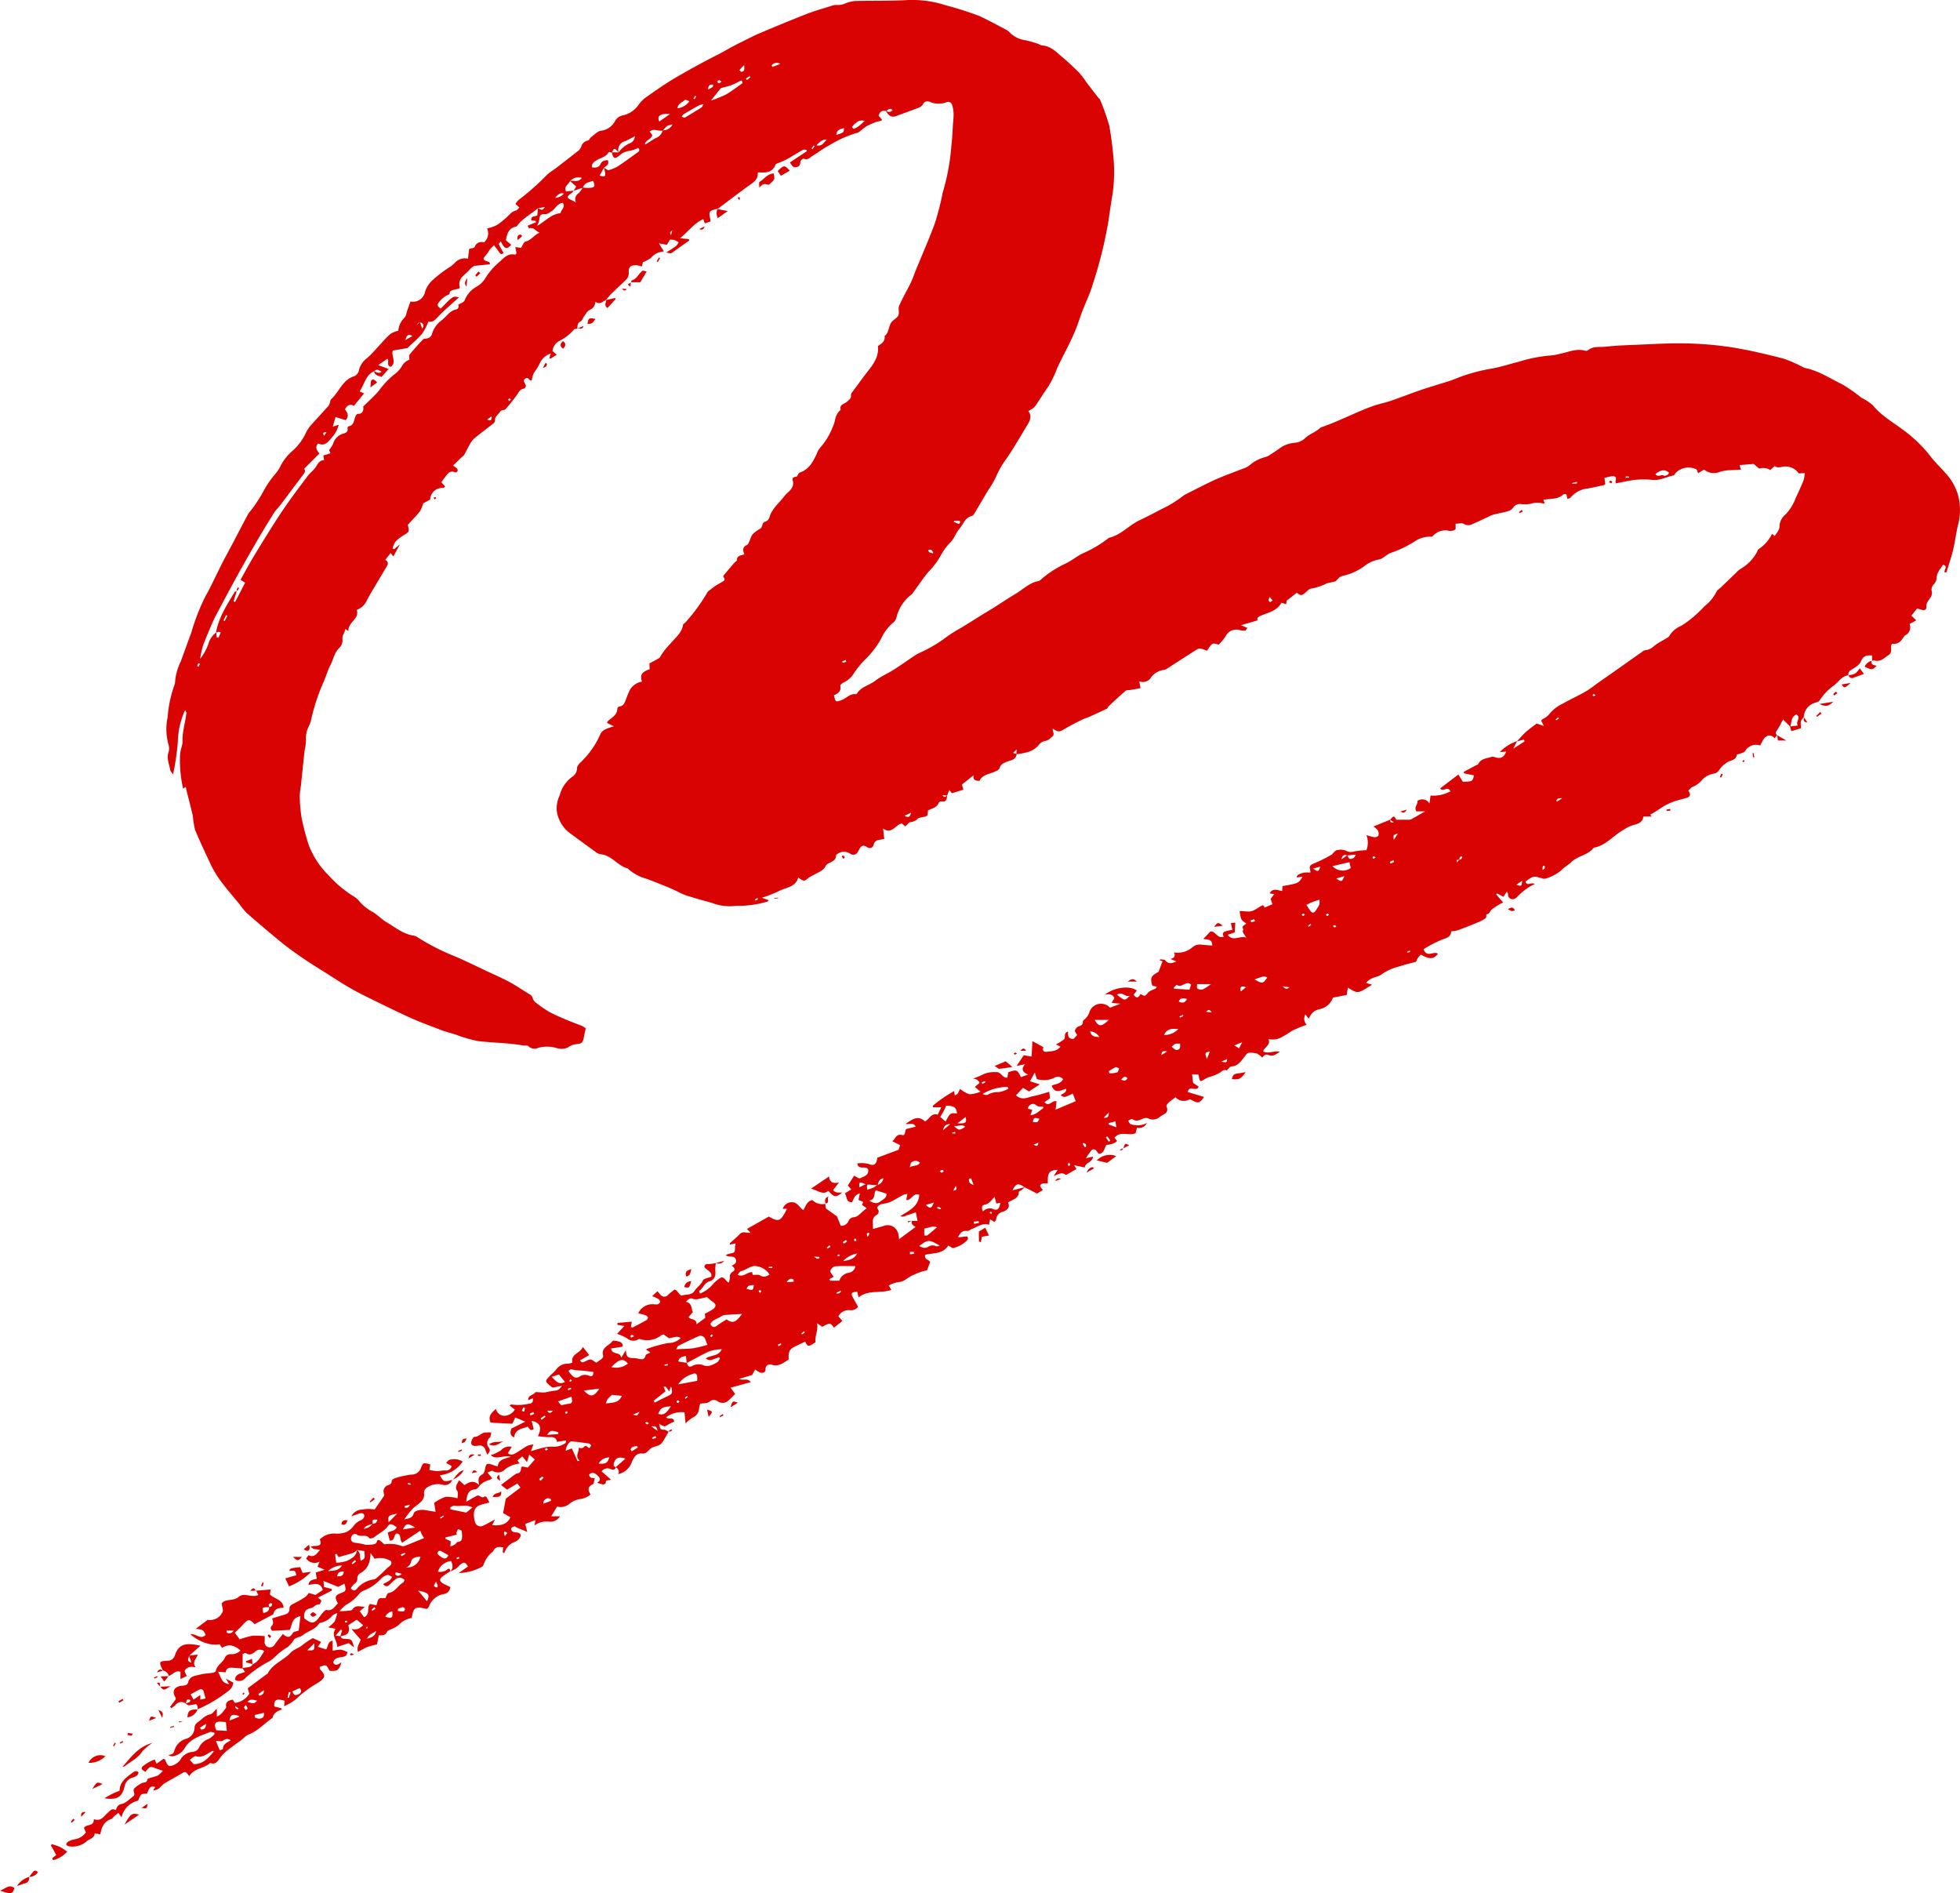 <svg id="Group_30" data-name="Group 30" xmlns="http://www.w3.org/2000/svg" xmlns:xlink="http://www.w3.org/1999/xlink" width="323.152" height="312.07" viewBox="0 0 323.152 312.07">
  <defs>
    <clipPath id="clip-path">
      <rect id="Rectangle_9052" data-name="Rectangle 9052" width="323.152" height="312.07" fill="none"/>
    </clipPath>
  </defs>
  <g id="Group_29" data-name="Group 29" clip-path="url(#clip-path)">
    <path id="Path_859" data-name="Path 859" d="M64.229,259a15.028,15.028,0,0,0-1.287.863c-.562.46-.515.8.132,1.172.372.213.769.381,1.152.567a1.227,1.227,0,0,1-1.087,1.155,3.148,3.148,0,0,0-2.433,2.056c-.068.169-.249.29-.359.411-1.906-.479-2.188-.31-2.486,1.484a3.65,3.65,0,0,0-2.14,1.139,4.531,4.531,0,0,1-1.122.651c-.276.153-.7.236-.8.465-.266.6-.742.625-1.358.591l-.3,1.511a13.7,13.7,0,0,0-1.576.414,15.989,15.989,0,0,0-1.561.818c-.288-.948.375-1.53.433-2.029-.5-.583-.958-1.109-1.5-1.732a3.486,3.486,0,0,0,1.056-.02,4.3,4.3,0,0,0,.871-.619c-.447-.386-.728-.627-1.062-.912l-1.386.9c.265,1.234.013,1.568-1.331,1.848.1-.332.206-.666.31-1-.076-.041-.153-.082-.228-.124l-.844,1.008.8.084c.137.444.484.435.867.447.969.036,1.04.121,1.349,1.405l-.867-.7-1.9.614c.043-1.048-1.037-1.84-.273-2.983l-1.219-.241a5.362,5.362,0,0,0,1.056-.928,6.335,6.335,0,0,0,.449-1.437,3.233,3.233,0,0,0-.8.425A3.322,3.322,0,0,1,43,267.455c-.153.031-.359.08-.43.192-.638,1-1.837,1.2-2.683,1.9-.41.34-1.161.35-1.445.737a5.184,5.184,0,0,1-.93,1.133c-.219.169-.473.291-.7.455-.343.249-.682.5-1.007.777a9.927,9.927,0,0,1-1.347,1.153,18.467,18.467,0,0,0-4.011,2.784,1.284,1.284,0,0,1-1.725.293c.1-1.048,1.035-.986,1.662-1.3-.153-.206-.291-.394-.43-.583.559-.254,1.341.043,1.7-.692l-.033.035c.983-.4,1.364-1.333,1.924-2.16a1.108,1.108,0,0,0-1.508.1c-.462.348-.9.649-1.5.214-.121-.088-.463.131-.553.161v2.376c-.633-.047-1.267-.113-1.9-.132a.818.818,0,0,0-.9.759l-1.243-.1c.5.953.6,1.936,1.821,2.045-.126-.21-.251-.419-.539-.9l1.224.652a1.913,1.913,0,0,1-.867,1.42,23.13,23.13,0,0,1-5.026,2.986l.033.032a4.334,4.334,0,0,0-.052-.574c-.022-.1-.118-.186-.219-.337a8.83,8.83,0,0,1-1.223.219c-.162.008-.337-.2-.507-.312.3-.131.734-.087.808-.561-.592-.181-.592-.181-.777.592a1.177,1.177,0,0,0-1.7.225,3.645,3.645,0,0,1-.7.512l-.192-.2.915-1.224c0-.12.032-.219,0-.274-.7-1.084-.233-1.9,1.156-2,.419-.032.793-.093.92-.592.26-1.015,1.2-1.032,1.957-1.232.684-.181,1.412-.191,2.114-.31.176-.03.458-.165.479-.287.154-.955,1.109-1.342,1.468-2.144a1.023,1.023,0,0,1,1.075-.622,2.035,2.035,0,0,0,1.524-.6c-.939-.838-1.911-1.186-3.036-.433l-.4-.6a4.92,4.92,0,0,1-1.64-.03,7.09,7.09,0,0,1-3.217-1.653c1.01-.076,1.768,1,2.548.118-.424-.835-.424-.835-1.634-.982l1.965-1.483a2.254,2.254,0,0,0,2.472-1.344c.131-.293-.074-.734-.158-1.344.553-.843,1.947-.337,2.827-1.108.895-.783,2.1.236,3.209-.3-.132-.269-.247-.5-.362-.734l-.03.033,2.434-.211c-.032.187-.079.473-.131.8.644.783,2.127.761,2.261,2.225-.785.006-1.486.128-1.691,1.012-.014.061-.107.118-.176.154-.977.517-1.957,1.03-2.926,1.539-.791-.895-1.078-.874-1.851.008-.416.474-.887.9-1.4,1.41.325.433.6.8.8,1.076a14.215,14.215,0,0,1,2.089-.588,12.386,12.386,0,0,1,2.036.065c0,.364.009.6,0,.826a.856.856,0,0,0,.666,1,.9.9,0,0,0,1-.47c.4-.57.854-1.1,1.338-1.714.616.572,1.149.723,1.62-.156.128-.238.629-.276.989-.418.093-.761.184-1.524.287-2.368-1.476.265-1.366,1.461-1.746,2.263l-2.872.151a.484.484,0,0,1-.154-.772c.38-.392.269-.766.1-1.268.7-.213,1.334-.418,1.976-.6.506-.14.892-.361.876-.967-.011-.47.26-.674.676-.865a16.185,16.185,0,0,0,1.952-1.114,3.122,3.122,0,0,0,.556-.649L42,262.9l1.205-.816c-.377-1.309-1.383-.991-2.371-.824.132-.882.813-.859,1.379-1.019-.058-.358-.109-.662-.169-1.027l1.461-.463c-.542-.228-.835-.351-1.172-.495.085-.214.18-.447.342-.846a1.7,1.7,0,0,1-2.217-.512c.131-.172.364-.556.413-.533.982.446,1.33-.325,1.864-.862-.506-.208-1.087.022-1.5-.559.649-.3,2.026.257,1.479-1.2a3.348,3.348,0,0,1,2.562-.955,4.446,4.446,0,0,0,1.769-.238,3.322,3.322,0,0,0,1.182-.945,2.844,2.844,0,0,1,1.374-1.073.854.854,0,0,0,.454-.706c-.079-.438-.488-.458-.871-.328-.366.124-.726.258-1.267.452a2,2,0,0,1,1.8-1.119,5.519,5.519,0,0,1,2.021-.008c.52-.747,1.049-1.486,1.549-2.245.068-.1,0-.3-.025-.454a1.054,1.054,0,0,1,.711-1.317c.258-.109.594-.214.577-.663,0-.153.285-.406.482-.46a14.793,14.793,0,0,1,2.727-.619,1.622,1.622,0,0,0,1.632-1.117c.34-.882.422-.874,1.535-.559-.041.249-.083.507-.148.909a8.866,8.866,0,0,0,1.231.189c.47.009.945-.134,1.412-.1a.916.916,0,0,0,1.032-.731c-.276-.156-.561-.318-.937-.529.247-.216.4-.452.591-.5a2.779,2.779,0,0,1,2.163.285,5.11,5.11,0,0,1-3.762,2.251c.58,1.115.693,1.155,2.078.758l-.032-.025a1.261,1.261,0,0,1-1.609.832,3.2,3.2,0,0,0-2.677.551.973.973,0,0,0-.38.808c.147.961-.451,1.454-1.075,1.957a6.5,6.5,0,0,0-.741.589,13.277,13.277,0,0,0-1.424,1.81c.627-.165,1.311-.129,1.542-.982.132-.488,1.275-.695,2.045-.523.477.106.966.161,1.569.258-.109-.649-.183-1.095-.244-1.47a7.573,7.573,0,0,1,1.864-.988,6.566,6.566,0,0,1,1.995.241c0-.454.15-.933-.027-1.172-.537-.729.008-1.166.266-1.818.34.307.6.539.89.8.728-.425,1.456-.937,2.45.027-.228-.911-.181-1.464.544-1.8.233-.107.353-.583.416-.911.159-.832.3-.942,1.108-.7.153.046.3.123.449.172s.3.072.536.129c.106-1.147,1.086-1.205,2.149-1.59-1.265-.334-2.294.6-3.32-.246a7.411,7.411,0,0,0,1.678-.785,1.793,1.793,0,0,1,1.8-.592c-.217.347-.414.665-.643,1.03.443.435.928.214,1.374-.046.621-.361,1.2-.8,1.82-1.15a4.178,4.178,0,0,1,1.008-.233l-.4,1.114c.819-.233,1.445-.452,2.086-.585a5.538,5.538,0,0,1,1.635-.148,3.381,3.381,0,0,0,2-.622c.06-.033.041-.213.074-.427l-1.492.249c-.142-.8-.7-.8-1.346-.781a13.6,13.6,0,0,1-1.8-.161c.693-1.429.35-2.291-1.037-2.513.121.487.227.908.331,1.323-.542.455-.69-.082-.983-.375-.915.348-2.066.369-2.233,1.769-.807-.372-.611-.92-.474-1.45l2.294-1.142-1.629-.695c-.148.307-.3.619-.495,1.034l-3.565-.178c-.5-1.059.115-1.615.867-2.269a1.438,1.438,0,0,0,1.487,1.133,2.1,2.1,0,0,0,1.626-1.026l-.871-.665c.131-.074.246-.194.317-.172a7.591,7.591,0,0,0,2.809-.11c.539-.031.822-.263.711-.911l-.761.32c-.058-.884.846-.8,1.138-1.271.074-.123.5-.035.761-.033a6.152,6.152,0,0,0,.9.017,15.366,15.366,0,0,1,1.6-.292c.518-.014.788-.244,1.16-.792l-1.465.285a.662.662,0,0,1-.2-.077c-1.218-.964-1.216-.964-.071-2.091a9.664,9.664,0,0,0,.759-.766,2.286,2.286,0,0,1,2.051-1,2.143,2.143,0,0,0,.655-.2c-.291-1.437,1.237-1.45,1.732-2.559.418.54.674.87,1.035,1.338l-1.5.865c.254.5.562.306.882.151.862-.416.863-.411,1.771.243a10.728,10.728,0,0,0,.915-.649c.132-.113.282-.362.243-.495-.414-1.393.988-1.654,1.542-2.425.115-.159.761-.006,1.128.11a.691.691,0,0,1,.531.815c-.614.1-1.218.192-1.906.3.2,1.152,1.553.443,1.669,1.546l.774-1.287c.046,1.019.28,1.308,1.114,1.316a4.05,4.05,0,0,1,.827.087c.562.121,1.109.32,1.314-.533.043-.18.433-.274.78-.477l-.679-.447c.02-.028.05-.12.1-.135a22.26,22.26,0,0,1,3.556-.982,2.723,2.723,0,0,0,2.028-.816c-.671-.436-1.265-.017-1.927.041l-.9-.633a1.574,1.574,0,0,0-.369.129,3.707,3.707,0,0,1-3.48.651.368.368,0,0,0-.235-.014,1.57,1.57,0,0,1-1.883-.084,6.977,6.977,0,0,0-1.7-.77l1.2-1.3-1.142-.183.014-.328,2.351-.2c-.066.394-.107.641-.147.879.132.044.228.113.277.088.774-.4,1.549-.8,2.3-1.229.134-.077.279-.372.23-.474a.917.917,0,0,0-.492-.351c-.321-.12-.663-.189-1.093-.306a2.575,2.575,0,0,1,2.472-1.486,2.957,2.957,0,0,0,.715.017.6.6,0,0,0,.4-.35.578.578,0,0,0-.214-.49,8.233,8.233,0,0,0-1.081-.514c.326-.3.57-.528.876-.81.211.252.34.44.5.6a.8.8,0,0,0,1.257-.009c.34-.325.728-.6,1.056-.863a1.249,1.249,0,0,1,.309.143c.291.3.689.915.838.86.714-.268,1.643.013,2.152-.788.392-.614,1.052-.989,1.374-1.709.147-.326.849-.4,1.383-.627.17-.856-.736-1.007-1.147-1.6.044-.309.189-.526.685-.484a5.549,5.549,0,0,0,1.246-.175l-.016-.008a5.668,5.668,0,0,0-.107,1.273c.113.826-.147,1.538-.909,1.743-.9.241-1.086,1.182-1.766,1.615a2.679,2.679,0,0,0,.164.416,5.365,5.365,0,0,0,1.98-1.375,5.2,5.2,0,0,1,1.043-.98c.569-.465.8-.4,1.327.268a2.5,2.5,0,0,0,.373.3,2.96,2.96,0,0,0,.2-.805.932.932,0,0,1,.458-1c.476-.29.378-.644-.173-.989.447-.23.914-.482.693-1.045-.293-.75-1.109-.246-1.676-.693a3.307,3.307,0,0,1,.588-.246c.945-.175.942-.167.953-1.208a2.358,2.358,0,0,1,.118-.485l-.942.186c-.014-.1-.054-.192-.028-.216.551-.512,1.139-.989,1.659-1.531.49-.512,1.056-.129,1.755-.2l-.6-.63,3.61-2.042c1.657.942,1.946.827,2.986-1.279h-.693a1.572,1.572,0,0,1,1.675-1.079c.81.107,1.086.874,1.728,1.3.413-.717.586-1.484,1.49-1.661a2.28,2.28,0,0,0,2.154.61l-.049-.044c.033.273.065.545.093.8l1.853,1.327c.221.553.419,1.052.614,1.544a1.263,1.263,0,0,0,1.294-.8,1.014,1.014,0,0,1,.944-.61,1.609,1.609,0,0,0,.8-.418c.336-.269.627-.6,1.245-1.065-.243-.172-.484-.343-.766-.545.03-.082.1-.263.187-.506-.254-.1-.5-.192-.769-.3.065-.326.126-.648.214-1.1-.844.235-.994.876-1.278,1.472-1.008.027-.805-.876-1.179-1.467l1.048-.66-.567-.626,1.04-1.635c.332.153.8.536,1,.427.567-.314,1.468-.432,1.312-1.454-.347-.714-1.61.211-1.79-.993a4.91,4.91,0,0,1,1.965.117c.835.351,1.254-.055,1.32-1.048,1.1-.408,2.2-.819,3.521-1.316.024-.071.132-.4.252-.766l-1.276-.63c.537-.477.63-1.27,1.607-1.038.655.154.358-.67.689-.989.479-.12,1-.249,1.552-.384-.419-.8-1.071-.295-1.661-.463,1.07-.709,2.018-1.506,3.183-.4.753-.339,1.019-1.478,2.108-1.108l.575-1.218h-1.312l-.1-.235a22.246,22.246,0,0,1,3.539-2.442c.052.351.079.529.107.706.463-.189.463-.189.876-1.07a4.9,4.9,0,0,0,1.55.89,5.223,5.223,0,0,0,1.812-.427l-.928-.783c.29-.249.52-.444.785-.67a1.061,1.061,0,0,0-1.127-.654c.63-.273,1.281-.509,1.888-.829a4.683,4.683,0,0,1,1.969-.287c.83-.065.985.967,1.829.919.065-.325.123-.614.183-.908,1.358-.466,1.479-.424,2.077.815l1.177-.432c-.961-.408-1.172-.908-.5-1.7l-1.393.293c.436-.655.8-1.205,1.183-1.774l1.287.221c.049-.9.093-1.722.139-2.545L162,172.6c-.137.446-.063.851.578.769.778-.1,1.624-.052,2.251-.846l-.753-.358a11.19,11.19,0,0,0,1.306-.813c.37-.309-.131-1.092.7-1.308-.027.57-.1,1.179.892,1.221.142-.158.377-.419.592-.657-.159-.312-.41-.581-.354-.748a1.11,1.11,0,0,1,.592-.677c.444-.126.7-.239.712-.772,0-.21.353-.4.52-.619a2.71,2.71,0,0,0,.5-.763,2.026,2.026,0,0,1,3.462-.926l1.711-.654-1.457-.153.466-.77c-.276-.607-.791-.75-1.607-.555,1.654-1.271,4.125-1.55,5.3-.7-.175.238-.351.476-.52.706.534.745.856.375,1.12-.129.764.413.752.4,1.265-.247a1.68,1.68,0,0,1,.564-.359c.211-.11.441-.183.655-.288.065-.032.1-.117.221-.265-.153-.055-.269-.109-.392-.139a2.629,2.629,0,0,0-.337-.043c-.424-1.292-.239-1.657,1.01-2.311l.657-1.755-.46-.137c.027-.06.066-.178.083-.175.291.049.707.014.849.192.537.682,1.144.44,1.812.156l-.972-.4c.547-.153.9-.435.566-1.086a3.7,3.7,0,0,0,3.107-.9,1.881,1.881,0,0,1,1.522-.358c.545.036,1.09.085,1.684.131.02-1.167-.854-.937-1.473-1.1.391-.4.718-.747,1.16-1.205.8-.235,1.139,1.3,2.242.81a.478.478,0,0,1,.2-.833,7.4,7.4,0,0,1,1.2-.258c-.087-.381-.161-.707-.254-1.119l.728-.066c-.033.566-.061,1.059-.093,1.6l-1.158.394c.928,1.212,1.954.061,3.044.47-.271-.588-.788-.885-.449-1.372-.451-.58.279-.665.455-.974-.868-.573-.868-.573-1.084-2.037.471.025.93.047,1.388.076.994.061,1.629-.731,2.463-1.046l.3.394,1.259-.556c-.1-.293-.2-.575-.3-.876l.592-.783-.756-.12c.518-.942,1.3-.517,2.073-.391.016-.318.027-.569.039-.808,2.674-.473,2.674-.473,3.307-1.555l-.906.126c-.236-.427,1.032-.942,1.921-.8a1.536,1.536,0,0,0,.293-.036,3,3,0,0,0-.066-.548c-.132-.438.054-.657.444-.835a26.269,26.269,0,0,0,3.069-1.509c.351-.219.534-.766,1.057-.794a2.4,2.4,0,0,1,1.267.074,1.734,1.734,0,0,0,1.47.153,16.047,16.047,0,0,1,1.988-.2,3.44,3.44,0,0,0,0-2.488,8.571,8.571,0,0,0,1.327.353c.219.024.613-.134.665-.295a1.185,1.185,0,0,0-.124-.86,2.979,2.979,0,0,0-.72-.614l2.8-1.133c-.061.392.1.572.57.444-.2-.137-.4-.276-.6-.413.545-.7.657-.7,1-.017.682,0,1.336,0,1.988,0a1.039,1.039,0,0,0,.452-.052c.709-.388,1.407-.8,2.324-1.322H223.5c-.443-.7.3-1.152.162-1.708a1.372,1.372,0,0,1,2,.408c.079-.6.121-.912.173-1.308a5.834,5.834,0,0,0,3.282-.7c-.451-.96-1.158.2-1.7-.479.974-.741,1.93-1.465,3.009-2.285l.75,1.2c1.587-.057,1.587-.057,1.829-1.059l-1.634-.334-.057-.249q.957-.51,1.914-1.023c.173-.093.425-.151.5-.3.452-.889,1.382-.876,2.144-1.144.254-.088.6.071.9.131.742.147,1.161-.1,1.552-1l-1.062.08a6.941,6.941,0,0,1,2.86-1.813c-.172.332-.345.663-.646,1.242l1.873-1.193-.113-.29-1.152.279c.479-.509.926-1.052,1.443-1.517.555-.5,1.172-.925,1.806-1.415l1.188.4c-.213-.421-.323-.64-.441-.876a1.112,1.112,0,0,1,.232-.258,3.145,3.145,0,0,0,1.226-.967,6.164,6.164,0,0,1,2.08-1.568c1.243-.715,2.557-1.3,3.8-2.012.711-.4,1.347-.941,2.02-1.413.912-.643,1.831-1.279,2.743-1.924q2.248-1.586,4.493-3.173a1.342,1.342,0,0,1,.629-.321c.848-.02,1.314-.682,1.941-1.071.463-.288.947-.544,1.413-.829.2-.121.465-.241.551-.43a4.05,4.05,0,0,1,1.971-1.67,18.469,18.469,0,0,0,3.81-3.213,7.15,7.15,0,0,0,2.031-2.464c.085-.232.4-.377.6-.57.889-.852,1.772-1.708,2.661-2.56a3.435,3.435,0,0,1,.61-.537,7.113,7.113,0,0,0,2.8-2.879c.074-.137.107-.348.219-.4A6.36,6.36,0,0,0,282.144,88c.129.1.255.2.443.354.367-.6.854-1.008.807-1.88a2.727,2.727,0,0,1,1.01-1.706,8.075,8.075,0,0,0,1.662-2.724c.446-.939.878-1.888,1.267-2.85a6.24,6.24,0,0,0,.213-1.213l-.994.06a2.67,2.67,0,0,0-2.316-1.145c-.534.006-1.078.35-1.624-.054-.052-.039-.424.353-.75.637a2.174,2.174,0,0,0-1.721-.262c-.213.061-.575-.4-1.034-.742l-2.321.188c.072.239.134.444.23.761-.526.025-1.024.03-1.519.076a6.555,6.555,0,0,0-1.881.254,2.583,2.583,0,0,1-2.68-.354l-.982.616c-.115-.273-.142-.57-.295-.66a2.991,2.991,0,0,0-3.45.643c-.1.121-.169.345-.279.366-1.194.211-2.275.9-3.567.736a12.489,12.489,0,0,0-2.647-.016c-.895.079-1.777.3-2.666.463-.191.035-.381.072-.668.128a1.437,1.437,0,0,1-.022-.473c.208-.6-.153-.744-.608-.709a8.366,8.366,0,0,0-1.246.3c.044.3.091.63.145.991-.079.06-.162.169-.265.192-.859.191-1.719.367-2.582.542a4.167,4.167,0,0,0-2.869,1.5c-.077.107-.28.126-.531.23-.05-.265-.091-.468-.148-.764-.151,0-.416-.08-.514.013-.915.871-2.116.659-3.3.887.076.2.137.362.2.529-.06.036-.135.117-.18.1a3.4,3.4,0,0,0-2.006,0,4.826,4.826,0,0,1-1.643.082,1.324,1.324,0,0,0-1.336.564,1.693,1.693,0,0,1-.816.594c-.78.23-1.593.351-2.382.555a6.141,6.141,0,0,0-.985.411c-.832.38-1.646.8-2.5,1.138a1.373,1.373,0,0,1-1.464,0c-.29-.2-.837-.036-1.352-.036v.9a1.412,1.412,0,0,1-1.375.208,2.867,2.867,0,0,0-1.667.345,3.475,3.475,0,0,0-.844.7,4.518,4.518,0,0,0-2.716.671,17.943,17.943,0,0,1-3.912,1.928c-.906.252-1.41,1.076-2.267,1.177a5.428,5.428,0,0,0-2.346,1.128,9.674,9.674,0,0,1-3.558,1.563c-.455.084-.824.632-1.149.9-.529.121-1.007.2-1.467.342a8.642,8.642,0,0,1-2.455.826c-.354,0-.722.436-1.054.709-.591.485-.769.493-1.368-.024l-1.691,1.325c0,.028-.036.291-.071.58-.262-.085-.482-.154-.777-.249-.731,1.377-2.2,1.607-3.457,2.165-.482.214-.632.421-.444.728l-2.775.815,1.06.447c-.217.285-.287.454-.355.452a3.82,3.82,0,0,1-.919-.1,1.976,1.976,0,0,0-2.349,1.086,9.132,9.132,0,0,1-1.112,1.32c-1.063-.332-1.063-.332-1.933,1.008a7,7,0,0,0-.982-.347.936.936,0,0,0-.633.1c-1.642,1.035-3.269,2.1-4.9,3.143a1.193,1.193,0,0,1-.534.255,3.014,3.014,0,0,0-2.173,1.254,1.581,1.581,0,0,1-1.944.621c.091.47.15.766.221,1.134-.551.1-1.117.2-1.684.3-.265.046-.61-.008-.783.14-.958.821-1.878,1.686-2.8,2.545-.11.1-.14.328-.262.386-.919.446-1.847.871-2.779,1.289-.471.21-.972.356-1.432.586-.963.482-1.925.969-2.85,1.516-.821.484-.945.518-1.892-.076-.085.447.435.893-.087,1.309-.37.295-.621.646-1.175.706a1.786,1.786,0,0,0-1.131.778,3.766,3.766,0,0,1-1.609,1.023,11.648,11.648,0,0,1-1.988.386c.008-.183.017-.366.041-.789l-.588.574.58.181c-.082,1.029-1.048,1.026-1.676,1.3-.509.224-.93.38-1.1.945-.112.373-.419.485-.77.648-.92.427-2.083.479-2.574,1.538-.627,0-1.1-.107-.983-.912l-1.908,1.508c.054.194.121.44.235.856l-1.886.586c-.158-.194-.277-.339-.429-.523-.131.326-.246.614-.366.908-.258-.017-.51-.043-.764-.066.314.474.54.232.778.043-.08.574-.123,1.171-.985.985a.453.453,0,0,0-.392.2c-.31.838-1.127.956-1.785,1.276-.049.312,0,.687-.164.867s-.548.191-.837.273c-.222.063-.526.052-.654.2a1.913,1.913,0,0,1-1.248.6c-.287.046-.518.422-.844.712-.151-.132-.345-.3-.574-.5-1.034.191-1.634,1.875-3.083.848.069.629.126,1.133.189,1.7-.28.057-.547.123-.816.161a.96.96,0,0,0-.923.772c-.176.611-.611.744-1.188.38s-.873-.139-1.155.328c-.082.137-.148.285-.23.422a.857.857,0,0,1-1.3.388,1.8,1.8,0,0,0-1.914-.09c-.161.1-.416.247-.418.377-.017.77-.6.972-1.136,1.248a1.177,1.177,0,0,0-.551.425c-.389.871-1.262,1.082-1.968,1.522a7.668,7.668,0,0,0-.819.441c-.819.66-.81.673-1.774,0-.44,1.645-2.062,1.613-3.216,2.251a22.755,22.755,0,0,1-2.759,1.078l1.084.4c-.05.091-.076.2-.124.213a17.25,17.25,0,0,1-4.7.725,1.962,1.962,0,0,0-.479-.013,8.143,8.143,0,0,1-4.092-.5c-1.271-.332-2.533-.7-3.791-1.082a8.746,8.746,0,0,1-1.446-.574c-1.739-.892-3.572-1.549-5.382-2.269a7.43,7.43,0,0,1-3.214-1.736c-1.68-.429-2.652-2.209-4.5-2.341a1.889,1.889,0,0,1-.851-.429q-2.134-1.536-4.248-3.1a5.544,5.544,0,0,1-2.091-3.66,5.005,5.005,0,0,1,.485-2.515,5.527,5.527,0,0,1,2.025-3.028,1.65,1.65,0,0,0,.832-1.475c.019-.436.559-.882.925-1.268a14.241,14.241,0,0,0,2.967-4.407,1.861,1.861,0,0,1,.84-.731,8.773,8.773,0,0,1,1.349-.462l-1.136-.564a1.183,1.183,0,0,1,.178-.337c.655-.575,1.522-.982,1.53-2.053a.443.443,0,0,1,.3-.314c.824-.085.939-.772,1.186-1.344A10.3,10.3,0,0,1,93.7,114a2.8,2.8,0,0,1,2.136-1.646c-.507-1.278.3-1.7,1.262-2.05-.014-.295-.028-.562-.047-.945.427-.232.908-.485,1.38-.752.132-.074.3-.154.359-.276a11.238,11.238,0,0,1,1.711-2.22c.788-.956,1.9-1.772,2.11-3.151.017-.121.222-.214.339-.323a29.347,29.347,0,0,0,3.353-4.482c.184-.252.269-.575.512-.745.384-.29.758-.594,1.155-.865.293-.2.627-.34.92-.54s.838-.343.375-.89a.229.229,0,0,1-.006-.221q.9-1.087,1.824-2.162c.123-.143.4-.263.4-.389-.014-.808.654-.766,1.235-.967-.295-.64-.351-1.188.424-1.553.26-.123.361-.594.522-.914a3.1,3.1,0,0,1,.41-.849,5.456,5.456,0,0,1,1.238-.912c.488-.262.2-1.038.895-1.177a1.059,1.059,0,0,0,.626-.671c.4-1.459,1.59-2.355,2.444-3.487.347-.458.87-.791,1.183-1.267a1.589,1.589,0,0,0,.263-1.2c-.213-.61.047-.695.506-.763.165-.024.159-.044.421-.542a.394.394,0,0,1,.214-.158c1.5-.5,2.151-1.758,2.767-3.055a3.223,3.223,0,0,1,.574-1.03,11.178,11.178,0,0,0,2.058-3.391,5.282,5.282,0,0,0,.4-1.224,2.745,2.745,0,0,1,.92-1.62c-.265-.923.662-.963,1.06-1.364.312-.314.725-.477.63-1.04a.849.849,0,0,1,.228-.533c.8-1.046,1.544-2.13,2.355-3.167.952-1.216,2.091-2.56,1.872-4.429.588-.372,1.227-.759,1.1-1.634.747-.57.625-1.569,1.106-2.253.307-.436.933-.684,1.149-1.142s-.057-1.133.147-1.6c.559-1.279,1.278-2.486,1.888-3.744.348-.718.6-1.483.9-2.223,1.04-2.543,2.154-5.058,3.1-7.635a47.161,47.161,0,0,0,1.2-4.583c.028-.117.019-.244.058-.356a36.53,36.53,0,0,0,1.456-7.771c.162-1.3.2-2.623.29-3.936a12.09,12.09,0,0,0,.084-1.429,5.438,5.438,0,0,0-.239-1.4.672.672,0,0,0-.942-.463,3.686,3.686,0,0,1-2.667-.039.84.84,0,0,0-1.221.4,1.379,1.379,0,0,1-.729.545c-1.175.462-2.366.876-3.548,1.32-.829.312-1.268.129-1.836-.793.4.15.794.3,1.12-.176-.52-.421-.772.049-1.1.2-.618-.164-1.005.074-1.2.748.17.2.367.44.572.682-.066.06-.112.134-.172.151-.332.1-.681.15-1,.276a13.023,13.023,0,0,0-1.4.64,7.029,7.029,0,0,0-.744.551c-.252.184-.487.462-.767.523a18.968,18.968,0,0,0-4.651,2.077c-.939.488-1.79,1.145-2.694,1.7-.451.279-.824.8-1.5.487-.1-.044-.526.295-.537.473-.03.5-.129.832-.7.926-.6.1-.729-.343-1.035-.775L123,24.931l-.066-.241c-.194,0-.425-.071-.572.011-.906.507-1.784,1.068-2.693,1.569-.476.263-1,.443-1.5.662-.106.046-.276.071-.3.147-.485,1.372-1.591,1.42-2.771,1.327-.033,0-.069.033-.192.1.11,1.138-.778,1.6-1.587,2.185-1.7,1.226-3.367,2.511-5.045,3.772l.025-.028a4.7,4.7,0,0,0-.473.08c-.867.246-.991.468-.791,1.369.041.189.069.381.11.605-.337.118-.629.221-.948.331-.085-.222-.164-.425-.268-.695-1.56.687-2.493,2.1-3.832,3.143l1.448.145.076.236c-.507.356-1.016.709-1.522,1.068-.477.339-.937.7-1.435,1.008-.126.077-.366-.032-.852-.093.707-.462,1.179-.734,1.607-1.062a2.769,2.769,0,0,0,.454-.618,3.525,3.525,0,0,0-.64-.377,3.78,3.78,0,0,0-.777-.085l-.528.859-1.314-.23c.321.512.526.838.835,1.333A2.931,2.931,0,0,0,97.3,42.524a6.439,6.439,0,0,1-1.325.7c-.035.153-.093.406-.159.7a5.148,5.148,0,0,0-.84-.2c-.966-.058-1.386.258-1.333,1.207a1.5,1.5,0,0,1-.523,1.256c-.815.8-1.662,1.561-2.475,2.359a10.6,10.6,0,0,0-.752.919l.036-.033c-.564.213-1,.892-1.78.3a1.554,1.554,0,0,1-.956,1.372c-.377.162-.622.654-.9,1.018-.213.28-.317.736-.586.862-.583.274-.493.745-.545,1.2l0,0c-.186.041-.457.019-.545.134A7.711,7.711,0,0,1,82.2,56.2a2.125,2.125,0,0,0-1.123,1.667l.7.607-1.068.668-.145-.161c.063-.2.126-.4.227-.715a3.048,3.048,0,0,0-1.8,1.585,8.159,8.159,0,0,1-.971,1.583,4.037,4.037,0,0,0-.353,1.232c-.017.006-.093.066-.158.055-.323-.05-.455-.655-.912-.318-.418.309-.169.6,0,.93a.489.489,0,0,1-.343.752c-.594.131-.767.611-1.065,1.041a28.837,28.837,0,0,1-1.859,2.322c-.216.249-.63,0-.923.452-.312.481-.874.78-.822,1.483a.575.575,0,0,1-.233.394c-.928.734-1.876,1.442-2.8,2.184a3.9,3.9,0,0,0-.9.925c-.418.665-.736,1.391-1.127,2.073a2.477,2.477,0,0,1-.5.479l-1.349,1.311a4.409,4.409,0,0,1,.644.484.485.485,0,0,1,.107.408c-.05.115-.284.271-.358.236-1.07-.492-1.375.441-1.878.989a6.707,6.707,0,0,0-.444.637l.638.692c-.142.109-.224.227-.315.233a2,2,0,0,0-2.166,1.925l-1.153.614a5.119,5.119,0,0,1-.531,1.314c-.635.8-1.363,1.524-2,2.223.265,1.166.251,1.144-.621,1.684a6.9,6.9,0,0,0-1.413,1.093,3.652,3.652,0,0,0-.482,1.1l.235.151.985-.8c-.4.723-.717,1.309-1.092,1.993l-.44-.575L53.5,92.294c.487.233.522.61.257,1.052q-.943,1.576-1.878,3.159c-.487.827-1.007,1.639-1.429,2.5a2.929,2.929,0,0,1-1.648,1.527c.482,1.516-1.44,1.985-1.386,3.48-.23-.154-.334-.222-.5-.337-.063.592-.564,1.046-.468,1.782a1.753,1.753,0,0,1-.495,1.317c-.843.783-.994,1.884-1.479,2.823s-.766,2.006-1.216,2.979a33.338,33.338,0,0,0-2.043,6.349,6.562,6.562,0,0,1-.359.879,4.075,4.075,0,0,0-.424,2.072,8.824,8.824,0,0,1-.236,1.894c-.213,1.94-.406,3.882-.611,5.823a11.6,11.6,0,0,0-.183,1.667,24.807,24.807,0,0,0,.306,3.559,43.52,43.52,0,0,0,1.108,4.279,13.787,13.787,0,0,0,3.35,5.191,18.654,18.654,0,0,0,4.219,3.52,3.241,3.241,0,0,1,.725.621,7.646,7.646,0,0,0,2.192,1.824c.867.451,1.544,1.256,2.395,1.75,1.434.837,2.735,1.963,4.464,2.215a1.411,1.411,0,0,1,.55.2,36.263,36.263,0,0,0,5.923,3.075c1.992.821,3.922,1.795,5.874,2.708,1.188.556,2.395,1.079,3.545,1.706,1.117.61,2.163,1.347,3.258,2a.99.99,0,0,1,.526.715,1.615,1.615,0,0,0,.641.755,17.317,17.317,0,0,0,2.058,1.413c.906.493,1.865.892,2.817,1.3.879.372,1.78.689,2.663,1.052a2.829,2.829,0,0,1,.534.372c-.117.564-.225,1.049-.315,1.536-.137.745-.331.963-1.084,1.054a2.784,2.784,0,0,0-1.514.536,2.423,2.423,0,0,1-1.828.128,5.5,5.5,0,0,0-3.064-.054,1.455,1.455,0,0,1-1.67-.28c-.156-.172-.607-.06-.915-.115-2.439-.427-4.919-.419-7.366-.714a22.67,22.67,0,0,1-3.676-1.068c-.648-.2-1.3-.386-1.943-.585-.227-.069-.447-.156-.668-.241-1.484-.581-2.987-1.117-4.445-1.757-1.752-.77-3.474-1.615-5.195-2.455-1.653-.808-3.315-1.6-4.92-2.5-1.427-.794-2.787-1.709-4.17-2.581-1.279-.805-2.57-1.594-3.816-2.447s-2.493-1.739-3.668-2.7c-1.917-1.56-3.794-3.173-5.656-4.8a10.758,10.758,0,0,1-1.131-1.383c-1.7-2.1-3.588-4.066-4.755-6.548-.9-1.914-1.815-3.824-2.619-5.781a13.7,13.7,0,0,1-.345-2.2c-.291-1.32-.646-2.626-.972-3.939-.074-.3-.14-.6-.213-.909l-.432.279a21.239,21.239,0,0,1-.512-5.4,7.383,7.383,0,0,1,.178-1.182,4.624,4.624,0,0,0,.246-1.048c-.1-1.657.46-3.22.632-4.837.009-.093-.08-.2-.206-.487a13.262,13.262,0,0,0-1.207,5.253,42.91,42.91,0,0,1-.777,5.343c-.169-.243-.444-.468-.487-.731-.151-.964-.635-1.888-.262-2.932a2.288,2.288,0,0,0-.066-1.412,9.5,9.5,0,0,1-.082-4.363,19.485,19.485,0,0,1,1.1-5.229,1.866,1.866,0,0,0,.132-.706A9.272,9.272,0,0,1,19.8,109c.575-1.577,1.134-3.162,1.727-4.733A35.181,35.181,0,0,1,23.9,98.19c.391-.648.72-1.331,1.059-2.007.758-1.514,1.468-3.052,2.28-4.541,1.218-2.239,2.366-4.516,3.572-6.761.236-.441.614-.8.9-1.223a23.157,23.157,0,0,0,1.6-2.494,16.25,16.25,0,0,1,2.069-3.052,6.113,6.113,0,0,0,.741-1.07,8.205,8.205,0,0,1,2.058-2.705,8.891,8.891,0,0,0,2.266-3.058,5.539,5.539,0,0,1,.8-1.182c.942-1.071,1.921-2.108,2.872-3.17a1.668,1.668,0,0,0,.255-.529c.071-.187.05-.454.178-.566,1.339-1.183,1.85-3.181,3.775-3.8a1.327,1.327,0,0,0,.846-1.07,3.556,3.556,0,0,1,1.327-1.932c.893-.772,1.645-1.708,2.461-2.57a15.523,15.523,0,0,1,1.429-1.45,4.908,4.908,0,0,1,1.26-.5,3.427,3.427,0,0,1,1.019-2.146c.3-.285.337-.848.493-1.283l.5-1.386a2.008,2.008,0,0,0,2.4-1.61,4.411,4.411,0,0,1,1.145-1.82,21.128,21.128,0,0,1,2.721-2.114,4.726,4.726,0,0,0,1.152-.941,2.226,2.226,0,0,1,2.064-.569c.069-.6.139-1.18.187-1.6.4-.134.838-.154.917-.334a1.168,1.168,0,0,1,1.509-.747,1.9,1.9,0,0,0,.531-2.294c.358-.1.659-.167.942-.279a3.983,3.983,0,0,0,.947-.466,17,17,0,0,0,1.8-1.538,2.068,2.068,0,0,1,1.076-.685c.192-.041.343-.288.559-.484l-.643-.607a3.5,3.5,0,0,1,.556-.676,39.615,39.615,0,0,0,4.621-4.1,13.791,13.791,0,0,1,1.346-1c1.194-.919,2.389-1.839,3.569-2.776a2.005,2.005,0,0,0,.722-.785,1.4,1.4,0,0,1,1.112-1.1c.216-.047.34-.418.555-.574.539-.389,1.087-1.008,1.667-1.049a3.027,3.027,0,0,0,2.291-1.64A1.888,1.888,0,0,1,92.761,19,4.29,4.29,0,0,0,95.318,17.2a5.3,5.3,0,0,1,1.177-1.167c1.577-1.1,3.143-2.215,4.8-3.186q3.5-2.054,7.118-3.888c1.145-.583,2.236-1.26,3.387-1.824s2.281-1.171,3.458-1.67c2.571-1.093,5.155-2.163,7.758-3.178,1.33-.517,2.712-.9,4.074-1.327A1.9,1.9,0,0,1,127.9.818a3.158,3.158,0,0,0,1.613-.323,5.231,5.231,0,0,1,1.621-.336c2.715-.063,5.434,0,8.144-.132a17.747,17.747,0,0,1,6.6.835,54.33,54.33,0,0,1,5.633,1.8c1.52.709,2.992,1.52,4.476,2.307a2.862,2.862,0,0,1,.635.54,4.408,4.408,0,0,0,2.467,1.13,19.006,19.006,0,0,1,2.053.589c.225.071.435.255.657.268,1.4.076,2.3,1.048,3.265,1.861s1.914,1.691,2.817,2.592a14.252,14.252,0,0,1,1.152,1.516q1.011,1.326,2.031,2.645c.1.126.266.224.309.362a36.978,36.978,0,0,1,1.52,4.328c.255,1.484.457,2.976.6,4.462a26.514,26.514,0,0,1-.024,6.321c-.225,1.536-.5,3.066-.693,4.607a71.647,71.647,0,0,1-2.752,11.041c-.384,1.331-1.03,2.584-1.528,3.884-.411,1.073-.748,2.173-1.175,3.239-.353.884-.772,1.743-1.19,2.6-.627,1.287-1.323,2.543-1.9,3.851a16.331,16.331,0,0,1-1.465,2.99c-.761,1.065-1.424,2.2-2.192,3.26a3.866,3.866,0,0,1-1.052.695c.78,1.048.069,1.906-.438,2.762-1.04,1.75-2.077,3.509-3.231,5.184a14.971,14.971,0,0,0-1.7,3,15.754,15.754,0,0,1-1.265,2.136c-.712,1.2-1.412,2.4-2.132,3.6-.14.235-.317.567-.533.616-1.155.268-1.4,1.368-2.044,2.1-.559.637-.81,1.454-1.347,2.1a8.881,8.881,0,0,0-1.6,2.062,13.117,13.117,0,0,1-2.3,3.088c-.837,1.06-1.6,2.179-2.4,3.271a1.506,1.506,0,0,1-.307.364,6.6,6.6,0,0,0-2.461,3.841,1.585,1.585,0,0,1-.533.774,7.354,7.354,0,0,0-1.98,2.637,14.684,14.684,0,0,1-2.4,3.2,14.571,14.571,0,0,0-2.091,2.507,3.828,3.828,0,0,1-1.67,1.5c-.233.109-.592.4-.564.536.187.915-.383,1.3-1.052,1.571.276,1.2.3,1.152,1.3.78.774-.288,1.339-1.076,2.28-.953a.26.26,0,0,0,.208-.1c.7-1.128,2.042-1.357,3.019-2.11.937-.722,2.062-1.194,3.068-1.834,1.208-.769,2.373-1.605,3.564-2.4a6.265,6.265,0,0,1,.848-.441,22.122,22.122,0,0,0,4.309-2.576,27.471,27.471,0,0,1,2.534-1.574c1.517-.937,3.017-1.9,4.55-2.816,1.431-.852,2.8-1.823,4.219-2.658,1.249-.734,2.316-1.864,3.836-2.144.246-.046.451-.314.671-.484a17.313,17.313,0,0,1,3.629-2.321c1.011-.446,1.889-1.186,2.877-1.7a19.642,19.642,0,0,0,4.426-2.619c1.966-.441,3.272-2.034,5.012-2.874,1.21-.585,2.415-1.183,3.594-1.828a18.589,18.589,0,0,0,3.461-2.078,3.422,3.422,0,0,1,.709-.451c1.605-.807,3.194-1.654,4.832-2.387,1.483-.663,3.025-1.193,4.536-1.8a2.925,2.925,0,0,0,1.041-.534,6.316,6.316,0,0,1,2.393-1.3,4.513,4.513,0,0,0,.655-.222q.952-.593,1.87-1.24a4.7,4.7,0,0,1,2.521-.942,2.887,2.887,0,0,0,1.708-.753c.726-.709,1.714-.977,2.437-1.656a1.21,1.21,0,0,1,.425-.217c2.823-.983,5.467-2.406,8.278-3.417.974-.35,2-.542,2.984-.876,1.665-.569,3.3-1.218,4.966-1.787,1.434-.488,2.888-.911,4.333-1.366.38-.121.763-.239,1.131-.391a28.826,28.826,0,0,1,6.1-1.752c1.563-.268,3.085-.77,4.626-1.161a24.08,24.08,0,0,1,5.4-1.037,8.367,8.367,0,0,0,1.409-.277c1.35-.263,2.653-.9,4.089-.5a.582.582,0,0,0,.462-.052c.851-.739,1.913-.492,2.877-.6,1.549-.173,3.112-.238,4.67-.3,2.839-.112,5.68-.3,8.516-.246a56.523,56.523,0,0,1,7.635.643c2.838.446,5.647,1.125,8.436,1.829a21,21,0,0,1,3.175,1.358,2.8,2.8,0,0,0,.55.236c2.2.44,4.051,1.706,6.023,2.658a25.856,25.856,0,0,1,3.222,2.237,8.6,8.6,0,0,1,1.891,1.254c1.423,1.747,3.359,2.808,5.1,4.13a22.362,22.362,0,0,1,4.443,4.336c.717.953,1.624,1.761,2.395,2.677a8.776,8.776,0,0,1,2.223,4.172,9.8,9.8,0,0,1-.079,4.205c-.372,1.421-.523,2.907-.878,4.361-.3,1.231-.712,2.411-1.074,3.613-.009.033-.139.032-.263.055-.3-.38.666-1.052-.329-1.271-.388.689-1.051,1.278-1.038,2.25a1.743,1.743,0,0,1-.46.961,1.237,1.237,0,0,0-.307,1.306,1.383,1.383,0,0,1-.3.956c-.3.468-.684.846-.63,1.5.036.43-.329.594-.766.452-.262-.085-.526-.153-.766-.222l-.931,1.188.813.767-1.108.6a1.482,1.482,0,0,1-.726,1.876c-.222.118-.334.435-.518.641a1.592,1.592,0,0,1-1.645.737.879.879,0,0,0-.145.293c-.061.555.178,1.18-.449,1.588-.692.452-1.283,1.134-2.251.9a2.039,2.039,0,0,0-.481,0l.032.03v-.879c-.856-.035-1.456.013-1.851,1-.243.605-1.038,1.034-1.661,1.424a.838.838,0,0,0-.4.881l.03-.035c-1.093.095-1.605,1.051-2.351,1.639a8.967,8.967,0,0,0-2.453,2.549c-.1.169-.4.233-.618.318a2.566,2.566,0,0,0-1.962,2.4l.017-.027c-.575.644-.575.644-.46,1.842l-1.615.493c-.058-.214-.134-.5-.211-.783l1.284-.15c-.433-.64.618-1.306-.241-1.823-.92.43-.752,1.32-1.011,2.006-.366-.367-.733-.733-1.158-1.161-.055.087-.147.221-.225.361a12.54,12.54,0,0,1-.852,1.5c-.238.315-.12.488.05.715l.032-.032c-.124.156-.249.31-.441.548a.972.972,0,0,0-1.449-.233c-.4.268-.585.87-.915,1.41a2.072,2.072,0,0,0-2.489.95c-.134.194-.468.262-.717.366-.216.091-.625.124-.641.228-.143.972-1.128.854-1.667,1.3a4.072,4.072,0,0,0-1.262,1.226,1.245,1.245,0,0,1-.961.585,3.614,3.614,0,0,0-1.7.865,4.213,4.213,0,0,1-1.669,1.3c-.279.088-.488.4-.742.614.391.529.429.958-.191,1.166-.712.238-1.453.388-2.162.63a9.449,9.449,0,0,0-1.5.682c-.517.285-1,.638-1.5.953-.3.191-.613.364-.92.545.082.1.162.2.244.295h-1.372c-.11.95-.84,1.21-1.585,1.382a6.79,6.79,0,0,0-1.782.874c-1.612.906-2.8,2.508-4.733,2.872a.191.191,0,0,0-.109.047c-.948,1.224-2.623,1.3-3.7,2.362-.509.5-1.16.807-1.68,1.39a7.534,7.534,0,0,1-2.573,1.325,1,1,0,0,1-.577-.072c-1.405-.4-1.4-.4-2.7.553.276.851.983-.009,1.531.413a6.512,6.512,0,0,0-.867.443,10.617,10.617,0,0,0-1.821,1.438c-.321.367-.625.648-1.06.6a.748.748,0,0,1-.652-.868c0-.09-.1-.184-.2-.37-.21.315-.373.558-.564.843l-1.049-.561-.15.17,1.16,1.342a6.507,6.507,0,0,0-.66.314c-.427.273-.859.544-1.257.857-.29.23-.31.763-.846.756-.032,0,.014.526-.117.632a4.757,4.757,0,0,1-1.139.641c-1.13.473-2.266.93-3.414,1.357a6.137,6.137,0,0,1-1.133.181c-.049.885-.648,1.081-1.429,1.336a20.906,20.906,0,0,0-3.139,1.617c.545,1.508,1.713.206,2.374.766-.7.889-1.374.948-2.822.123a5.8,5.8,0,0,0-.517.6,3.473,3.473,0,0,0-.266.581c-.958.265-1.861.466-2.73.766a8.363,8.363,0,0,0-2.8,1.2c-.789.695-1.935.47-2.7,1.535l.978.285c-2.376,1.435-2.22,1.587-4,.468-.06.408-.11.77-.175,1.213l-2.281.449a2.941,2.941,0,0,1-2.285,1.919,2.182,2.182,0,0,0-1.453,1.071c-.077.142-.151.287-.254.481-.258-.331-.388-.5-.548-.7a1.41,1.41,0,0,0,.216,1.7,23.564,23.564,0,0,0-2.488,1.023,15.946,15.946,0,0,1-1.558.974,2.984,2.984,0,0,1-2.256.353c.413.972-.614,1.292-.9,2.032.884.482,1.744-.154,2.779.057-.662.477-1.207.822-1.839.556-.578-.243-.8.126-1.078.413a3.572,3.572,0,0,0-.852-.665,4.162,4.162,0,0,0-1.182-.129c-.479-.027-.626.347-.884.666-.569.707-1.07,1.542-2.174,1.59-.239.011-.465.392-.766.665-.274-.147-.544-.112-.947.247a6.429,6.429,0,0,1-1.847.807,3.871,3.871,0,0,0-.756.326c-.786.55-.881.518-1.041-.432a3.032,3.032,0,0,0-.095-.288h-1.012c.057.474.107.889.167,1.382l.919.621c-.337.944-1.642-.32-1.791.89q1.328.4,2.666.81c-.7,1.038-.961,1.1-2,.529-.129-.072-.343-.164-.436-.109a1.843,1.843,0,0,1-2.259-.37c-.429.328-.824.591-1.167.911-.165.154-.377.479-.317.618.481,1.1-.506,1.232-1.038,1.656a1.759,1.759,0,0,1-2.012.29,1.1,1.1,0,0,0-.794.035c-.6.243-1.144.572-1.795.085-.106-.079-.457.169-.695.266.145.2.249.51.44.575a3.355,3.355,0,0,0,2.669-.192,1.461,1.461,0,0,1-1.654.785c-.069.293-.132.556-.208.878-1.065.564-2.491-.466-3.49.774.1.11.233.271.408.477.014.249-.895.666-1.725.69-.383.465-.29,1.361-1.256,1.478a5.36,5.36,0,0,1-.392-.466.529.529,0,0,0-.835-.121,13.582,13.582,0,0,0-1.051,1.55c-.071-.049-.142-.1-.213-.143l1.53-.364c-.1,1.01-1.283.93-1.369,1.793l-1.744-.366c.176.3.262.444.372.63l-1.722.978c-.67-.558-1.292-.131-2.014.173.2-.325.4-.651.638-1.021-1.379.043-1.694.49-1.621,2.215-.355.035-.786-.047-1.056.126-.5.325.071.652.228.989-.372.227-.674.41-.947.577-.715-.364-1.379-.7-2.05-1.038-.2-.118-.391-.262-.6-.361-.588-.279-.966-.083-1.388.86l2.012-.518c-.17.159-.332.329-.515.474-.148.118-.462.206-.462.31-.014,1.171-1.1,1.231-1.785,1.76.482.92-.444,1.385-.863,1.509a1.415,1.415,0,0,0-1.1,1.323c-.019.1-.139.189-.273.359l-.715-.444c-.063.31-.118.586-.18.9-1.081-.331-1.891.343-2.786.69-.284.11-.578.373-.838.339-.744-.1-1.114.279-1.486,1.052l1.489-.151c.1.088.274.284,0,.654a4.722,4.722,0,0,1-2.277,1.253c-.154.066-.46-.222-.818-.413-.868,1.435-2.486,1.215-3.808,1.528-.2.833.616.739.818,1.212l-.529,1.377a5.3,5.3,0,0,0-.833.18,17.07,17.07,0,0,0-1.747.725c-.621.309-1.183.892-1.82.975a4.787,4.787,0,0,0-1.9.6l.433.729c-1.8.618-3.773-.077-5.4,1.223-.107-.447-.169-.7-.228-.945-.934.079-1.087.279-.733.934.277.512.57,1.015.878,1.56a1.432,1.432,0,0,1-1.364.559,1.959,1.959,0,0,0-1.892,1.012c.224.26.444.518.668.777l-1.4,1.1c-.5-.813-.7-.835-1.917-.14l-.854-.589c.206,1.208-.4,2.118-.265,3.124-1.171.8-1.256.794-1.7-.093-.662.32-1.328.621-1.974.96-.805.424-.767,1.2-.756,2-.859.5-1.621,1.24-2.827.835a.744.744,0,0,0-.983.766c.027.536-.441.643-.852.55a3.448,3.448,0,0,1-.856-.522c-.181.334-.361.666-.493.912l-2.14.633c.64.361,1.39-.225,1.9.548l-3.326.911c.3.4.5.671.761,1.027-.334.329-.651.681-1.007.986a1.383,1.383,0,0,1-1.839.244,1.048,1.048,0,0,0-1.412.074c-.336.279-.961.208-1.524.306-.055.269-.126.575-.183.882a1.64,1.64,0,0,1-.989,1.382,5.661,5.661,0,0,0-1.221.993c-.049-.518-.109-1.133-.175-1.834a4.129,4.129,0,0,0-3.025.819c.359.481,1.3-.183,1.308.731a6.6,6.6,0,0,0-1.174.592c-.468.366-.794,0-1.314-.262.183.564.087,1.038.8.983.265-.022.551.23.829.358l-.032-.033c-.317.544-.632,1.087-.95,1.629-.02.033-.063.052-.083.085-.388.657-1.123.644-1.714.923-.566.266-.8,1.06-1.639.966-1.012-.115-1.394.739-1.7,1.423a3.032,3.032,0,0,1-2.236,1.974.794.794,0,0,0-.436-1.122l1.618-1.434c-1.059-.377-1.6-.128-1.87.666-.123.367-.11.613.287.748-.115.548-.5.425-.841.31a1.2,1.2,0,0,0-1.494.38c.517.455,1.012.889,1.528,1.346-.32.244-.879-.085-.84.553,0,.085-.293.279-.432.263a5.84,5.84,0,0,1-1.008-.3c.57-.293.547-.695.238-1.018s-.682-.722-1.238-.545c-.129.043-.328.221-.312.3a.759.759,0,0,0,.3.43c.117.079.307.047.64.084-.118.381-.131.925-.347,1.024-.893.408-.785.982-.354,1.661a3.165,3.165,0,0,1-1.758.767,3.672,3.672,0,0,0-1.7.763,2.208,2.208,0,0,1-2.058.466c-.3.5-.607,1.012-.966,1.609h1.443a1.831,1.831,0,0,1-1.854.876,3.369,3.369,0,0,0-2.344.629c.046-.262.09-.525.153-.884l-1.686.637c.093.372.2.777.332,1.316-.607-.255-1.153-.481-1.7-.712-.145-.063-.3-.23-.416-.2-.206.052-.482.181-.542.347a.626.626,0,0,0,.279.54,3.969,3.969,0,0,0,.811.134c.493.115.63.473.317.882a1.713,1.713,0,0,1-.7.614,2.75,2.75,0,0,0-1.659,1.467c-.072.147-.139.3-.206.444l-.233-.164c.027-.244.054-.49.087-.8-.676-.124-1.235-.148-1.594.512a.745.745,0,0,1-.132.2,4.47,4.47,0,0,0-1.486,2.069c-.06.139-.124.32-.239.381a8.242,8.242,0,0,1-3.876,1.054l1.525-1.073c-.466-.714-.616-.777-1.155-.392-.31.222-.544.555-.857.774a5.753,5.753,0,0,1-.915.44c.561-.544.367-1.123.159-1.717a2.562,2.562,0,0,0-2.2,1.739,1.77,1.77,0,0,0,1.549-.35c.3-.268.5-.043.509.321M230.565,141.723a.546.546,0,0,0,.5-.468c.006-.019-.139-.129-.154-.118a.958.958,0,0,0-.284.279,1.007,1.007,0,0,0-.038.328c-.43-.043-.43-.043-.413.411l.392-.432M51.439,251.2c-1.065.29-1.065.29-1.492.8a2.077,2.077,0,0,0,1.457-.827.737.737,0,0,0,.792-.682c-.843-.028-.843-.028-.758.712M212.074,141.02c-.457-.189-.763-.1-.931.646l.953-.677c.14.2.274.57.422.577a.856.856,0,0,0,.982-.7c-.518.052-.967.1-1.426.154M34.377,264.939c-1.229-.017-1.229-.017-.971.945.52-.126,1.012-.279.934-.977.112-.032.254-.032.328-.1a.716.716,0,0,0,.192-.375c.009-.05-.175-.2-.228-.181a.561.561,0,0,0-.339.254c-.041.123.05.288.084.436M134.7,195.351a7.086,7.086,0,0,1-.934-.03c-.895-.139-.923-.117-.78.791.31-.107.635-.192.933-.329a6.863,6.863,0,0,0,.75-.463,1.364,1.364,0,0,0,.971-1.112c-.714.165-.835.648-.939,1.144M83.967,29.835c-.18.561-1.078.818-.657,1.732l1.257-.148a1.7,1.7,0,0,1-.28.348c-.972.707-.967.811.093,1.3.134.063.263.14.572.306a1.149,1.149,0,0,1,.418-1.516,3.78,3.78,0,0,0,.684-.948,5.933,5.933,0,0,0,1.374.041c.657-.129.679-.285.345-1.147-.659.243-1.431.282-1.689,1.139l-1.546.512c.162-.251.323-.5.454-.706-.4-.351-.722-.633-1.03-.909.646-.147,1.434.295,1.938-.522a2.517,2.517,0,0,0-1.188.014,2.976,2.976,0,0,0-.744.509m8-4.722a4.746,4.746,0,0,1,1.683-1.432,1.335,1.335,0,0,0,1.007-1.242,16.6,16.6,0,0,1-1.632.832,1.488,1.488,0,0,0-1.064,1.837c-.676-.77-.747-.769-1.078.035-.192-.024-.522-.121-.555-.06-.438.826-1.349.915-2.028,1.355-.38.246-.805.514-.725,1.134.633.115,1.15.033,1.435-.574.246-.526.684-.564,1.18-.608.291.742-.273.945-.644,1.26l-.709,1.287c.763.228.956.169.936-.307a4.969,4.969,0,0,0-.255-1.007c.269.161.539.323.744.444a7.931,7.931,0,0,0,1.481-.581c1.087-.711,2.127-1.494,3.186-2.247.287-.2.671-.372.282-.873a5.31,5.31,0,0,1-1.409.495,2.833,2.833,0,0,0-1.691.767c-.772.638-1.019.534-1.259-.522l1.114,0m7.307-3.6c-.7.2-1.483-.432-2.171.186l.425.566c-.176.785-1.152.778-1.213,1.566.644-.31,1.179-.781,1.8-1.076a1.843,1.843,0,0,0,1.133-1.267,1.72,1.72,0,0,0,1.607-.975c-.914.2-.914.2-1.58,1M48.84,255.5a2.37,2.37,0,0,1-.608.463c-.813.268-1.645.484-2.434.707-.124-.211-.219-.372-.312-.533l-.255.082.192,1.377a6.7,6.7,0,0,0,1.746-.3c.758-.369,1.569-.785,1.673-1.8.655.414.419,1.177.618,1.779.712-.372.712-.372.585-1.6l-1.2-.178m54.35-30.819c-.035-.366-.071-.733-.113-1.175-.562.15-1.112.159-1.262.914l1.41.233c.132.484.34.835.915.492a2.2,2.2,0,0,1,1.951-.043,1.771,1.771,0,0,0,1-.014,4.542,4.542,0,0,0,1.177-.57c.184-.12.276-.383.408-.581l-.159-.208c-.315.112-.629.233-.947.334a1,1,0,0,1-1.215-.15c.816-.588,2.107-.291,2.619-1.513a8.255,8.255,0,0,0-1.992.325c-1.294.581-2.527,1.3-3.788,1.957m37.1-23.425h.963c-.112-.548-.194-.955-.29-1.424-.49.17-.9.332-1.317.449-.366.1-.72.432-1.224.172,1.437-.906,2.987-1.577,3.113-3.509-1.037-.389-1.267.941-2.138.881.054-.309.107-.619.176-1.016a2.759,2.759,0,0,0-.57.112c-1.149.544-2.151,1.418-3.5,1.513a1.276,1.276,0,0,0-.548.23c-.241.154-.49.355-.233.673a.632.632,0,0,1-.211.93c-.941.55-.544,1.363-.618,2.314.649-.178,1.164-.318,1.68-.462a1.775,1.775,0,0,1,2.439,1.063,3.423,3.423,0,0,1,.183,1.089l2.734-2.021c-.328-.2-.8-.432-.618-1.019Zm-114.666-97c.028.277.058.555.088.83.093.013.187.024.28.035.123-.285.247-.57.378-.873-.2-.058-.287-.11-.351-.095a3.791,3.791,0,0,0-.443.156c.435-2.5,1.795-4.575,3.066-6.691.068-.113.273-.143.414-.211l-.032-.028q-.272.874-.542,1.749l.263.1c.544-1.054,1.087-2.107,1.639-3.178l-.758-.466c.655-1.175,1.251-2.3,1.9-3.394q1.4-2.354,2.861-4.668c.892-1.413,1.787-2.827,2.745-4.2,1.166-1.665,2.385-3.293,3.613-4.914.383-.506.939-.887,1.281-1.413.356-.55.6-1.152,1.379-1.128-.052-.329-.087-.559-.123-.783l1.182-.367c-.126-.291-.214-.493-.23-.531a6.693,6.693,0,0,0,.649-1.007,2.419,2.419,0,0,1,1.546-1.659c.567-.15.966-.306.844-.994a.315.315,0,0,1,.175-.257c.83-.135.859-.87,1.063-1.443.128-.359.162-.61.685-.621.544-.013.793-.663.651-1.185.876-.868,1.769-1.656,2.543-2.546a14.006,14.006,0,0,1,2.669-2.819,4.408,4.408,0,0,0,1.19-1.323,2.342,2.342,0,0,1,1.216-1.041c.016-.356-.076-.7.058-.868.7-.856,1.431-1.687,2.206-2.474.175-.176.589-.09.848-.217a1.131,1.131,0,0,0,.581-.558,4.333,4.333,0,0,1,1.645-2.39c.775-.585,1.27-1.524,2.324-1.768a.521.521,0,0,0,.392-.778c.4-.258.955-.416,1.059-.725a4.331,4.331,0,0,1,1.955-2.248,4.134,4.134,0,0,0,1.383-1.281,11.071,11.071,0,0,1,2.4-2.809c.725-.652,1.4-1.473,2.578-1.194.044.011.115-.1.238-.211-.052-.28-.113-.6-.2-1.049l.945.147c.254-.381.436-.978.741-1.049.96-.225,1.4-1.093,2.322-1.468-.676-.254-1-1-1.75-.684-.011,0-.176-.354-.23-.465l1.383-.562-.066-.232-.707-.069c-.128-.865.66-.544.993-.857.032-.381.065-.777.1-1.166.729.373.729.373,1.155-.186-.4.066-.778.128-1.158.189-1.115,1-2.527,1.65-3.422,2.908a.36.36,0,0,1-.2.131c-1.208.251-1.483,1.183-1.651,2.256l.878.739c-.742.829-1.115.712-1.722-.569-.131.183-.359.384-.323.468.211.479.487.928.758,1.423-.211.273-.438.3-.692-.083s-.544-.737-.871-1.177c-.3.315-.5.5-.666.714s-.288.481-.466.693c-.821.978-.826.972.345,1.379.049.017.063.135.153.354l-2.641.279a4.3,4.3,0,0,0-.739.608c-.7.867-2.034,1.4-1.613,2.9.016.055-.066.137-.124.252a7.775,7.775,0,0,0-1.015.213c-.2.069-.523.249-.528.388-.016.454-.312.406-.594.551a4.634,4.634,0,0,0-1.141,1.01c-.46.492-.211.829.26,1.112,2.015-2.086,2.015-2.086,2.99-1.848-1.287,1.185-2.526,2.192-3.589,3.359-.5.545-.93.778-1.44.629a9.734,9.734,0,0,1-1.024,1.985c-.767.895-1.684,1.661-2.442,2.389l-2.411.4c-.3.9.677,1.927-.307,2.682-.83-.172-.21-.906-.586-1.33l-1.5,1.059,1.713.622L52.9,62.129c-.993-.317-.993-.317-1.312-.948.414.09.813.5,1.3.091-.712-.418-.712-.418-1.279-.063-1.383.674-1.536,2.176-2.34,3.321l1.087.463c-.109-.058-.217-.118-.328-.176L48.336,66.9c-.6-.351-1.122-.154-1.473.585.429.55.7,1.139.11,1.771L45.3,68.74c-.14.5-.282,1-.449,1.591l.974-.317a4.573,4.573,0,0,1-1.171,2.141c-.57.737-1.172,1.446-2.214.947-.551.614-.255,1.082.2,1.653-.832.832-1.657,1.657-2.516,2.518.364.452-.069.83-.362,1.235-.274.38-.561.75-.841,1.125-.9,1.2-1.791,2.4-2.7,3.6-.336.441-.758.822-1.051,1.287-.952,1.516-1.884,3.046-2.786,4.593q-1.683,2.886-3.3,5.812c-1.2,2.182-2.366,4.385-3.539,6.583-.225.422-.425.859-.611,1.3-.51,1.213-1.051,2.415-1.494,3.652a15.985,15.985,0,0,0-.46,2.136,8.383,8.383,0,0,0,1.342-2.412,3.558,3.558,0,0,1,1.3-1.93M76.989,241.914l1.174-1.33-.923-.808c-.14.463-.254.833-.373,1.229l-.772-.942c-.315.266-.566.476-.813.684.178.221.277.345.394.488a4.914,4.914,0,0,0-2.363.911,1.649,1.649,0,0,1-2.1.321c-.139-.093-.5.15-.862.269l.778.922a1.858,1.858,0,0,1-.455.3,3.074,3.074,0,0,0-1.851,1.226.79.79,0,0,1-.5.312c-1.21.1-1.333.967-1.483,2.064.452-.265.752-.444,1.057-.618.243-.135.482-.279.734-.392.435-.2.793.569,1.27.113.035-.033.258.052.312.135.162.251.285.528.463.874l-1.1.279c-1.035.26-1.45.726-1.468,1.735a4.565,4.565,0,0,0,.154,1.067.953.953,0,0,0,1.432.711c.632-.3,1.24-.654,1.91-1.012-.176.34-.321.622-.482.936,1.587.181,2.549-.243,3.017-1.287l-1.215-.693c.156-.807.3-1.557.457-2.374.729-.555,1.544-1.172,2.409-1.831-.124-.164-.284-.377-.509-.671l-1.694,1.019-1-.785c.808-.605,1.555-1.169,2.308-1.727a.763.763,0,0,1,.325-.15c.575-.08.652-.495.684-.96,0-.057.106-.107.2-.2l.882.178M49.282,265.585c.339.46.553.748.729.988,1.045-.435.411-1.558.952-2.184l1.081.224c.148-.413.176-.909.427-1.079.282-.192.764-.09,1.045-.107.181-.317.31-.813.506-.84,1.133-.159,1.555-1.257,2.433-1.733.107-.058.137-.258.213-.416a1.059,1.059,0,0,0-1.539-.061c-.345.269-.64.6-.972.889-.3.257-.608.334-1.021-.159a8.618,8.618,0,0,0,1.068-.585,2.382,2.382,0,0,0,.427-.6c-.268-.112-.581-.372-.8-.306a2.325,2.325,0,0,0-1.089.682A7.482,7.482,0,0,1,50,262.167a1.889,1.889,0,0,0-.766.517A6.823,6.823,0,0,1,47,264.551a7.59,7.59,0,0,0-1.06,1.052c.676-.043,1.136-.057,1.593-.106.189-.02.457-.057.539-.183.517-.788,1.205-.509,2.058-.427-.406.332-.677.556-.848.7m108.206-85.047c1.016.937,1.935.326,2.811.154.942-.184,1.858-.5,2.68-.725.036.326.077.7.118,1.07-.3.211-.6.422-.909.641.807.885,1.231-.4,1.992-.137-.05.438-.1.876-.159,1.369l3.326-1.4-.5-1.246c-1.372.668-1.372.668-1.971.3.241-.355.911-.329.911-1.1-.92.269-1.917.922-2.4-.523.663-.285,1.5-.291,1.87-1.062a1.131,1.131,0,0,0-1.461-.211,4.052,4.052,0,0,1-2.869.2c-.095-.3-.169-.548-.336-1.087-.34.627-.547,1.005-.786,1.448l1.613.518c-.7.454-1.226.8-1.785,1.161l-.978-.592-1.163,1.223M45.7,264.3c-.586-1.007-.482-1.336.429-1.676.928-.348.974-.441.64-1.577l-1.016.522c-.446-.176-.824-.323-1.2-.474s-.741-.3-1.238-.506c.033.378.061.7.087,1l1.262.331.033.258-2.314,1.178c.217.186.547.337.555.5.011.214-.258.64-.37.627-.572-.063-.833.5-1.262.577-1.034.183-1.284.791-1.15,1.708,1.259.986,1.635.933,2.592-.356a7.862,7.862,0,0,1,.6-.747c.128-.132.345-.321.473-.29.977.247,1.3-.562,1.884-1.076m14.205-10.78c-.128-.189-.247-.337-.336-.5-.1-.181-.167-.38-.307-.7l-2.949,1.96c-.542-.364-.044-1.358-.911-1.513-.588.172-.233,1.256-1.171,1.167-.113-.444-.224-.879-.326-1.287.514-.332,1.183-.236,1.476-.9-.49-.325-1.023-.818-1.454-.187-.57.833-1.476,1.172-2.185,1.785-.21.181-.794.314-.852.228-.534-.785-1.457-.115-2.084-.622-.314-.254-.77-.049-.919.449a.656.656,0,0,0,.55.893,12.789,12.789,0,0,1,1.824.339,5.137,5.137,0,0,0,1.424-.1.55.55,0,0,0,.391-.306c.167-.682.482-.3.755-.121.213.142.446.49.594.451a5.337,5.337,0,0,1,2.811.307,1.228,1.228,0,0,0,.684-.12c.961-.377,1.914-.775,2.986-1.213m-8.829,2.469c-.054,1.623-.5,2.7-1.758,3.35a.994.994,0,0,0-.432.767,1,1,0,0,1-.5.982,2.925,2.925,0,0,0-.564.7c.318.438.625.477.937.142a4.4,4.4,0,0,1,2.8-1.583c.377-.043.731-.447,1.056-.731.473-.413.89-.887,1.368-1.292.309-.265.685-.452.457-.991a3.319,3.319,0,0,0-2.7-.394l-.655-.948M103.49,217.13c.427.473,1.347.172,1.33,1.163.58-.427,1.016-.747,1.434-1.056-.022-.309-.041-.572-.05-.711a7.8,7.8,0,0,0,1.4-.78c.529-.462.433-.807-.173-1.205-.273-.18-.51-.414-.89-.728-.392.087-.922.222-1.459.312a1.5,1.5,0,0,1-.794-.014c-.586-.252-.849.1-1.223.468,1.043.219.86,1.082,1.147,1.7-.249.29-.473.555-.723.848m27.53-8.421c-1.18,0-2.27-.054-3.351.035a1.166,1.166,0,0,0-.791.742c-.06.239.321.591.556.974l-.728.408.17.246h1.484a1.911,1.911,0,0,1,1.538-1.306,1.31,1.31,0,0,0,1.122-1.1M106.614,221.68c-.137-.362-.222-.624-.334-.871a.836.836,0,0,0-1.243-.5c-1.086.484-2.154,1-3.217,1.533-.132.066-.191.287-.361.561,1.07-.055,1.985-.049,2.885-.169a21.4,21.4,0,0,0,2.27-.555M116.862,210.1a2.94,2.94,0,0,0-2-1.355c-1-.3-1.771.588-2.7.788-.2.043-.34.343-.575.6,1.018.477,1.593-.5,2.407-.433.032.148.061.293.093.44.416.022.919-.095,1.227.1.555.347.963.2,1.541-.137m-4.536,6.485c-1.093.063-2.023.1-2.948.186a2.082,2.082,0,0,0-.64.315c-.35.176-.717.328-1.049.534a1.553,1.553,0,0,0-.547.537c-.05.091.117.377.255.474.3.214.561.08.851-.147.493-.388,1.049-.695,1.538-1.008.98.715,1.513.529,2.54-.892M85.215,240.855c.11-.03.221-.061.331-.093-.83-.7-.068-1.41-.154-2.114.481.088.547.161.972-.228s.632.673.974.057c.038-.068.065-.142.113-.254-.112-.09-.222-.254-.354-.273-.955-.139-1.911-.29-2.874-.348-.416-.027-.96.9-.963,1.533l1-.383c.353.778.654,1.442.955,2.1M112.2,13.26c-.589.287-1.1.581-1.635.781-.566.208-1.166.325-1.717.474-.485.6-.983,1.223-1.654,2.059a19.927,19.927,0,0,0,2.5-1.007c.934-.536,1.787-1.215,2.672-1.836a.137.137,0,0,0,.025-.112,1.065,1.065,0,0,0-.061-.221c-.013-.035-.052-.06-.126-.14M78.548,37.238c1.369-.78,2.288-1.947,3.846-2.1.063-.551.856-.942.389-1.7-.933.095-1.232.985-1.883,1.39-.317.2-.685.5-1.007.468-.692-.06-.942.164-.975.835a4.917,4.917,0,0,1-.37,1.112M65.321,252.955l-1.9.473c0,.074,0,.148.006.221l.867.41c-.019.3-.033.515-.057.867a4.905,4.905,0,0,0,.729-.323c.183-.121.315-.421.487-.436.444-.038.677-.247.7-.654a3.7,3.7,0,0,0-.076-1.158c-.036-.142-.362-.206-.558-.307a4.1,4.1,0,0,0-.274.569c-.03.093.043.219.072.34m80.571-68.081c.729-1.415.8-1.459,1.872-1.323-.079-1-.466-1.271-1.766-1.3-.156.331-.277.619-.424.892-.18.334-.38.657-.564.969.337.291.57.492.882.759M133.278,197.9c.654.414,1.259.6,1.839.154.468-.362,1.139-.635,1-1.3l-1.716-.545c-.411.441,0,1.549-1.12,1.687M83.706,226.023c.808,1.067,1.142,1.27,1.84.884a1.614,1.614,0,0,1,1.576-.134c.4.175.7.061.695-.635-.577-.068-1.147-.143-1.719-.2-.46-.046-.928-.032-1.38-.112-.35-.063-.685-.265-1.012.2m68.341-26.331a1.51,1.51,0,0,1,1.812-.353c.614.211.867-.1,1.078-1.082l-.673.128c-.09-.32-.176-.626-.31-1.1-.583.644-.945,1.193-1.7,1.312-.424.066-.468.556-.2,1.093m-47.133,27.925c.1-1.051-.129-1.407-.764-1.123a4.176,4.176,0,0,0-2.366,1.7l3.131-.581M64.232,248.432c0,.121.011.244.016.367.807.164,1.612.329,2.608.531l1.027-.852c-1.111-.54-2.061-.1-2.949-.282-.21-.043-.466.151-.7.236M97.754,230.9c.057.1.113.2.17.3.652-.329,1.3-.676,1.958-.982.945-.438.989-.493.808-1.52-.008-.043-.1-.069-.15-.1-.057.217-.112.432-.2.761-.262-.34-.424-.581-.621-.788-.044-.046-.21.027-.332.046.121.269.228.506.323.714L97.754,230.9M212.47,142.115c-.972.227-1.851.432-2.8.654a2.31,2.31,0,0,0,3.017.312l-.221-.966m-4.949,6.181c-.545.187-.884.288-1.21.421s-.613.287-.931.438c.236.362.419.64.6.919.3.454.633.476.917.047a7.247,7.247,0,0,0,.608-1.007,2.568,2.568,0,0,0,.014-.818m-45.534,34.383c-.009-.093-.017-.186-.027-.279a2.777,2.777,0,0,1-.769-.016c-.249-.074-.444-.312-.692-.4a.889.889,0,0,0-1.054.761l.739.2c-.085.241-.17.485-.312.892.991-.117,1.483-.766,2.114-1.156m-72.1,48.661c1.06-.153,2.084-.025,2.628-1.259l-1.629-.164c-.821.753-.821.753-1,1.423m66.336-51.888-.1-.279A7.829,7.829,0,0,0,152,180.316a1.007,1.007,0,0,0,.851.131,3.153,3.153,0,0,1,1.8-.43,4.385,4.385,0,0,0,1.572-.564M21.9,280.159l1.108-.763v.758l.859-.18c-.113-.427-.2-.769-.3-1.108a.47.47,0,0,0-.723-.348c-.46.217-.9.484-1.437.78l.49.86m68.885-54.807a3.164,3.164,0,0,0,2.718-.569c-.706-.933-1.427-.8-2.718.569m50.755-19.959c.556.273.963.44,1.445.145a1.326,1.326,0,0,1,1.361-.106c.117.057.31-.043.6-.09-1.765-1.045-1.965-1.043-3.4.05m44.544-42.26.273-.833c-.83-.778-1.555.676-2.344.035-.03-.025-.329.277-.5.432-.016.014.008.071.025.21l2.545.158M81.974,231.006l.547.627c.447-.09.813-.18,1.185-.233.625-.093.693-.216.5-1.177l-2.233.783M105.962,17.18a3.43,3.43,0,0,0-.707.17q-1.3.726-2.582,1.487c-.11.066-.17.217-.312.406.251.071.443.191.533.139.926-.539,1.839-1.1,2.745-1.669.107-.068.15-.236.325-.534M59.305,256.58c-.763.044-1.424.246-1.516.759a1.336,1.336,0,0,1-.846,1.04,2.246,2.246,0,0,0,2.362-1.8M144.47,202.3c-.81-.285-1.423.131-2.1.213v1.128c.211,0,.41.063.5-.011.52-.4,1.013-.838,1.6-1.33m-43.879,29.5c-1.45.14-1.643.262-2.1,1.249.87.26,1.306.014,2.1-1.249m-14.355-2.593c1.1,1.147,1.631,1.089,2.562-.306l-2.562.306m-5.28-2.259c1,1.119,1.342,1.227,2.181.852l-1-1.238-1.183.386m91.834-58.828h-2.314c.627,1.169,1.1,1.174,2.314,0m11.461,1.5c-.9-.044-1.834-.172-2.348.98a3.074,3.074,0,0,0,2.348-.98m3.091-7.41c.019.277-.054.673.068.745a1.163,1.163,0,0,0,.89.129,8.349,8.349,0,0,0,1.352-.874ZM60.392,263.948c.522-1.12.29-1.4-1.478-1.758.555.662,1,1.188,1.478,1.758m3.515-7.591c-.454-.26-.852-.51-1.275-.714a.456.456,0,0,0-.413.11c-.085.093-.137.356-.077.416a3.5,3.5,0,0,0,.816.629c.342.176.693.161.948-.441M262.922,78.128c.343.618.941.025,1.375.277.145.084.454-.055.655-.156.107-.054.147-.243.2-.348-.862-.711-1.542-.268-2.234.227M100.459,18.79c-1.628-.135-2.225.361-1.765,1.232.594-.414,1.179-.824,1.765-1.232m98.464,142.337c-.544-.249-.544-.249-2.1.323,1.346.734,1.346.734,2.1-.323M172.78,176.591c.05.115.1.23.151.347a5.679,5.679,0,0,0,1.235-.165c.169-.058.233-.419.345-.641-.2-.082-.458-.282-.6-.221a8.22,8.22,0,0,0-1.128.681M132.539,19.939a1.431,1.431,0,0,0-1.457.34,3.113,3.113,0,0,0-.627.643c-.019.024.213.329.262.312a2.789,2.789,0,0,0,.775-.386c.361-.271.685-.589,1.048-.909M88.688,241.246c1.1.134,1.479-.1,1.757-1.012a2.039,2.039,0,0,0-1.757,1.012m85.453-77.275c1.3,1.016,1.3,1.016,2.118.154-.733.323-1.257-.778-2.118-.154M101.672,17.857a2.819,2.819,0,0,0,1.973-1.171c-.332-.11-.66-.3-.733-.23-.416.41-1.128.578-1.24,1.4m27.312,190.024c1.4-.224,1.887-.487,2.321-1.257a4.226,4.226,0,0,0-2.321,1.257m54.168-35.343a3.926,3.926,0,0,0,.591.471.527.527,0,0,0,.778-.321,1.87,1.87,0,0,0,.017-.652,2.743,2.743,0,0,0-.774.024c-.2.065-.361.274-.613.479M44.067,258.985c.77-.132,1.669.058,2.3-.93a3.227,3.227,0,0,0-2.3.93M56.413,252.1l2.018-.306c-1.235-.758-1.487-.728-2.018.306m-1.768,13.5a1.668,1.668,0,0,0-1.145.887c1.1.386,1.311.217,1.145-.887m-.586-14.672,1.4-1.424c-1.465.285-1.555.38-1.4,1.424m87.6-59.277a1.039,1.039,0,0,0-1.423-.024c-.126.09-.129.355-.274.8.666-.418,1.316-.123,1.7-.774m7.46-5.916c-.668-.536-1.182.011-1.853-.147.759.78.887.785,1.853.147M82.03,236.385l0-.3c-1.246-.347-1.246-.347-1.867.443.729-.057,1.3-.1,1.872-.147m65.8-51.212c1.412.044,1.552-.088,1.357-1.054l-1.357,1.054M127.867,22.251c1.257-.419,1.257-.419,1.259-1.141-.559.175-1.177.221-1.259,1.141m32.425,162.72c.775.041.775.041,1.057-.556-.454-.079-1.013-.452-1.057.556M59.59,54.185c.128-.206.4-.608-.074-.948-.351-.254-.655,0-.822.353l.528-.492c.121.354.241.709.369,1.087M55.6,265.208c-.008.112-.014.225-.02.337a4.537,4.537,0,0,0,.917.074c.107-.011.287-.3.255-.413a.515.515,0,0,0-.413-.293,2.991,2.991,0,0,0-.739.295m57.483-52.75c1.062.269,1.062.269,1.182-.633-.452.065-.953-.09-1.182.633m58.143-41.524a1.841,1.841,0,0,0-1.524-.926c.213.807.714.909,1.524.926M50.5,270.135c.7-.258,1.3-.321,1.5-1.3-.6.457-1.2.514-1.5,1.3m74.083-246.18c1.015.219,1.18-.5,1.727-.922-.859-.1-1.174.421-1.727.922M80.821,247.4c-.009-.106-.019-.213-.027-.32-.208-.041-.463-.178-.611-.1-.269.137-.649.274-.611.874l1.249-.452M185.677,164.65c-.5-.054-1.075-.3-1.341.454.616.287,1.065.2,1.341-.454m-43.036,33.963c.685.689.95.6,1.292-.388l-1.292.388M210.3,144.806c.84.611.978.574,1.308-.38l-1.308.38m-36.414,40.036c-.416.106-.755.192-1.1.277l0,.246c.373.132.747.266,1.256.446-.065-.375-.107-.621-.165-.969m15.088-10.284c.224-.564.345-.868.493-1.24-.846.2-.846.2-.493,1.24M45.571,259.828c.605.036,1.023-.038,1.093-.791-.581.017-1,.087-1.093.791M81.486,32.6a1.872,1.872,0,0,0,1.467-.7c-.8-.217-1.065.378-1.467.7m30.4-21.045c.083.087.167.175.251.263.585.044.608-.348.528-1.092l-.778.829m8.965,199.713c-.014-.113-.03-.228-.046-.343-.364-.224-.687-.23-1.127.425l1.172-.082M132.662,195.2c-1-.438-1.04-.413-.978.517.315-.165.591-.312.978-.517M239.99,145.814c.844.315.844.315.969-.619-.4.255-.684.438-.969.619M93.955,238.958l.184.269,1.011-.625c-.046-.08-.09-.161-.135-.243-.4.106-.906,0-1.06.6m112.5-95.784c.846.564.909.55,1.224-.323l-1.224.323m-56.373,51.038-.329.11c-.054.394-.033.752.753,1.007-.194-.512-.309-.815-.424-1.117M193.5,172.329c.314.191.506.309.775.471.156-.312.285-.572.506-1.012l-1.281.54M56.8,56.06l1.166-.657c-.739-.485-.941-.019-1.166.657m60.413-45.278c.033.085.066.17.1.257l1.311-.5a1.027,1.027,0,0,0-1.41.241m77.342,152.648.846-.693c-.777-.3-1.024-.069-.846.693m-4.772,3.449c-.463-.52-.463-.52-.958-.095.37.036.665.065.958.095m-14.96,11.092c.452.184.8.284,1.04-.265-.476-.451-.715-.088-1.04.265M80.219,232.534c.3.6.619.328.948,0ZM27.344,268.778l.019.336a.826.826,0,0,0,1.145-.336ZM220.461,137.395c-.783.243-.783.243-.676,1.026.251-.381.408-.619.676-1.026M94.341,233.179c.722.21.722.21,1.084-.465l-1.084.465M106.733,14.758a6.642,6.642,0,0,0,.758-.433c.063-.049.044-.2.072-.37-.493-.058-.8.027-.83.8m-51.494,244.4c-.033.11-.066.222-.1.334.26.318.558.378,1.106-.049l-1.007-.285m95.293-57.776.061.366.785-.178c-.016-.091-.033-.183-.049-.273l-.8.085m50.906-38.767c.671.488.671.488,1.149.115l-1.149-.115M56.671,248.252l.076.276c.509.011.509.011.86-.514q-.468.118-.936.238m134.688-73.246c.878.162.878.162.948-.446-.271.126-.5.235-.948.446m-44.049-89.15c-.025.06-.052.121-.077.183.28.11.558.232.846.315.043.013.158-.148.2-.246.022-.05-.039-.137-.077-.252Zm13.107,102.822c.435.321.712.295.766-.332l-.766.332M61.873,260.719a5.665,5.665,0,0,0-.362.712,1.371,1.371,0,0,0,.465.244c.036.009.189-.169.176-.241a4.492,4.492,0,0,0-.279-.715M219.848,142.076c-.046-.1-.093-.192-.139-.29-.2.1-.4.189-.585.3a1.459,1.459,0,0,0,.123.255c.2-.077.4-.172.6-.265M143.864,91.225c-.186-.622-.4-.748-.862-.518.085.142.12.271.2.318a3.868,3.868,0,0,0,.66.2m-72.838-22.6-.718.537c.616.29.781.039.718-.537m5.507,163.423c-.087-.025-.173-.05-.258-.077l-.265.6c.139.041.276.083.413.126.036-.217.074-.435.11-.652m104.941-58.136.937-.585c-.687-.161-.931.013-.937.585m17.849-75.5a1.6,1.6,0,0,0-.184.529c.009.112.186.314.246.3a1.41,1.41,0,0,0,.419-.268l-.481-.561M172.791,183.4l-.833.829c.5.071.849-.017.833-.829m-26.149,1.9c-.772,0-1,.282-1.182,1l1.182-1m26.17,2.91c.079-.069.158-.139.236-.21l-.51-.687-.228.173q.251.362.5.723M140,206.357c.006.134.013.269.02.4a5.837,5.837,0,0,0,.641-.1c.027-.008.008-.2.009-.3ZM97.379,235.139l1.008.718c-.069-.545-.282-.874-1.008-.718m-18.517,8.686.252.265.492-.5c-.077-.074-.211-.222-.225-.211-.183.136-.348.295-.518.447M112.953,12.949l.165.246.591-.465-.132-.173-.624.392m14.932,200.116.057.175a1.692,1.692,0,0,0,.406-.084,1.667,1.667,0,0,0,.325-.26l-.1-.126q-.343.149-.687.295m12.308-79.1-1.09.507c.67.336.915.216,1.09-.507m28.65,55.143.184-.06c0-.14.052-.317-.014-.413-.08-.117-.258-.169-.394-.247l-.14.151.364.569M79.925,233.538c-.049-.065-.1-.131-.147-.2l-.66.458c.058.08.118.159.176.238l.63-.5M247.553,131.57a2.537,2.537,0,0,0-.707.074c-.121.069-.189.228-.28.348l.137.137c.2-.135.408-.269.851-.559m-81.376,60.087c-.058.15-.139.257-.121.343s.134.159.206.238a1.1,1.1,0,0,0,.172-.343c.006-.058-.14-.134-.257-.238M78.059,233.043l-.142-.3c-.194.095-.389.186-.575.3a1.5,1.5,0,0,0,.128.263c.2-.074.394-.169.589-.258M26.836,102.28l.192.091.452-.873c-.076-.035-.15-.071-.225-.107q-.208.444-.419.889m102.8,102.37-.175-.251c-.181.121-.362.243-.544.362.074.08.189.239.216.225a4.176,4.176,0,0,0,.5-.337m-56.4,48.57.392-.537-.421-.262c-.046.09-.137.181-.131.266a2.938,2.938,0,0,0,.159.533M196.908,151.864l-.129-.337-.607.183a1.265,1.265,0,0,0,.106.295,5.854,5.854,0,0,0,.63-.14M108.951,13.5c-.186-.145-.288-.288-.384-.284-.12,0-.233.131-.348.2.084.106.154.28.254.3s.244-.1.479-.221m35.63,185.4-.084.3c.189.046.378.093.57.128a.651.651,0,0,0,.047-.191c-.173-.088-.354-.161-.534-.236M249.991,79.69l-.014-.268q-.39.1-.777.2c.006.036.014.072.022.109l.769-.046m-65.545,87.861.087.186.555-.26c-.03-.063-.06-.126-.088-.191l-.553.265M126.9,205.52c-.055-.082-.109-.162-.164-.243-.15.128-.3.255-.447.381l.117.161.495-.3M56.039,256.248c.052.085.1.172.156.258.206-.118.411-.238.616-.356-.035-.065-.068-.129-.1-.194l-.67.291m-4.133,8.937c-.066-.088-.132-.178-.2-.268-.156.14-.317.276-.463.424a.624.624,0,0,0,.107.17c.189-.1.372-.214.555-.326m-3.216-7.807c-.068-.076-.134-.15-.2-.225q-.265.265-.526.529c.054.057.106.113.158.17.189-.158.378-.317.569-.474m34.9-28.469c.027.095.052.191.077.287.164-.082.329-.161.487-.254a.655.655,0,0,0-.069-.187c-.167.043-.331.1-.495.154M100.813,37.96c-.419.4-.419.4-.2.818.071-.287.118-.479.2-.818M98.16,237.023c-.038-.106-.074-.213-.112-.318-.189.1-.378.192-.562.3,0,0,.074.181.093.178.2-.041.389-.1.581-.158m31.352-127.941c-.035-.106-.068-.211-.1-.317-.194.095-.388.189-.581.282.033.074.065.148.1.221ZM96.966,234.622c-.135-.1-.216-.206-.306-.214s-.2.072-.307.113a1.13,1.13,0,0,0,.295.265c.058.025.175-.085.318-.164m18.324-21.5c.087-.113.2-.2.191-.268a.3.3,0,0,0-.2-.2c-.065-.006-.2.123-.2.191s.115.161.211.282m-49.57,43.745-.12-.247c-.123.068-.247.132-.362.21-.006,0,.072.172.091.169a3.08,3.08,0,0,0,.391-.131m38.592-240.63.167.107a4.944,4.944,0,0,0,.271-.432c.011-.02-.091-.1-.14-.151-.1.159-.2.318-.3.476m18.365,203.418-.139-.213-.451.353.109.161c.161-.1.321-.2.481-.3m121.645-76.239c.2-.181.318-.238.339-.321a1.328,1.328,0,0,0-.017-.4c-.233-.008-.3.091-.317.2a3.783,3.783,0,0,0,0,.525m-149.8,76.824c-.175-.113-.263-.217-.336-.206a.4.4,0,0,0-.266.187c-.025.05.1.249.121.244a3.449,3.449,0,0,0,.481-.225m-47.3,47.139c-.028-.1-.043-.224-.068-.225a1.5,1.5,0,0,0-.321.035c.024.09.039.254.076.258a.929.929,0,0,0,.314-.068M123.768,24.493c.049.036.1.072.147.107l.394-.51-.17-.124c-.123.176-.247.353-.37.528m-5.546,197.154c.044.085.09.17.134.257.147-.091.3-.178.435-.279a.607.607,0,0,0-.079-.175c-.165.058-.328.128-.49.2m5.957-14.508c.348.219.462.337.591.358.1.016.221-.088.331-.139l-.038-.178-.884-.041m4.289-.184c-.077-.088-.134-.191-.167-.184a1.309,1.309,0,0,0-.285.135c.046.05.093.145.135.143a1.289,1.289,0,0,0,.317-.095m-28.363,18.1c-.008-.069-.017-.139-.025-.208l-.534.074c.006.061.014.123.022.186l.537-.052m106.055-72.6c-.044-.063-.088-.126-.131-.189-.131.121-.26.244-.391.367l.12.139.4-.317m-73.118,51.428c.2-.359.258-.474.323-.589-.095-.033-.2-.11-.276-.083a.343.343,0,0,0-.192.232c-.016.088.058.194.145.441m77.271-51.2c-.124-.085-.2-.181-.282-.181a.82.82,0,0,0-.291.126c.093.088.172.2.282.247.052.02.161-.1.291-.192M62.527,250.146c.036.057.071.113.106.169l.545-.364-.095-.131-.556.326m39.49-19.1c-.118-.1-.2-.214-.287-.221-.065,0-.2.137-.2.213s.123.224.191.222c.087,0,.17-.118.291-.214m-58.2-159.8c-.427-.027-.726.071-.4.591l.4-.591M79.962,239.114c.15-.076.249-.124.348-.173-.06-.083-.11-.225-.181-.236a.411.411,0,0,0-.287.134c-.024.024.069.162.12.276m67.164-42.842c.718-.115.6-.359.433-.788-.161.293-.249.454-.433.788m-2.214-3.239c.15.137.249.287.312.273a1.15,1.15,0,0,0,.35-.225c-.068-.087-.142-.251-.2-.246a1.809,1.809,0,0,0-.463.2M83.454,232.6l-.314.206c.052.077.106.222.156.221a.4.4,0,0,0,.274-.147c.027-.035-.063-.161-.117-.28m64.029-45.762c0-.087-.011-.173-.016-.258l-.5.115.024.143ZM258.033,78.529l-.028.225.57-.036,0-.151-.537-.038M152.454,178.4c-.032-.065-.063-.129-.093-.194l-.534.2c.044.093.088.184.134.276.164-.095.328-.191.493-.285M57.246,244.431c-.02.066-.039.131-.06.2l.451.14c.02-.071.043-.14.063-.211l-.454-.126M74.226,65.857c-.11-.084-.2-.2-.258-.184a.307.307,0,0,0-.2.21c0,.066.124.2.189.2s.153-.121.268-.224M102.9,230.366l.139.2c.117-.106.233-.211.348-.318l-.1-.131-.386.251m50.487-30.648c-.109.06-.172.1-.236.132a1.058,1.058,0,0,0,.2.227c.025.017.18-.085.175-.1a1.255,1.255,0,0,0-.136-.257m68.59-42.877c.019.065.039.129.058.194.15-.044.3-.085.446-.139,0,0-.036-.128-.057-.2l-.447.14m-199.5-47.06.233.128c.08-.158.161-.317.239-.474-.088-.043-.178-.085-.268-.126-.068.158-.135.315-.2.473M84.008,227.329a1.457,1.457,0,0,0-.136.326c0,.027.139.118.178.1a.975.975,0,0,0,.232-.2c-.077-.063-.153-.128-.274-.228m46.969-23.224c-.088.128-.2.219-.191.293s.132.161.2.239c.069-.076.194-.151.194-.228s-.112-.172-.208-.3m122.08-89.488-.323-.258a1.941,1.941,0,0,0-.175.266c-.006.011.11.118.161.112a1.5,1.5,0,0,0,.337-.12m-43.942,36.15c-.118-.08-.206-.184-.276-.172s-.151.124-.225.194c.066.068.139.2.2.191.091-.011.17-.112.306-.213m-3.977.028c-.124-.1-.206-.213-.282-.208s-.172.113-.257.176c.069.079.132.211.211.221s.18-.1.328-.189m41.881-32.357c-.052-.066-.1-.132-.156-.2-.132.121-.265.241-.4.361.035.041.069.082.1.124ZM107.388,219.925c-.137.11-.252.165-.3.255-.02.043.095.153.148.232.085-.063.2-.11.244-.194.028-.058-.05-.169-.095-.293m-56.852,48.2c-.057.044-.14.077-.165.135s0,.143.009.217a.8.8,0,0,0,.228-.15c.024-.033-.046-.134-.072-.2M114.965,148.2c-.038-.057-.076-.113-.115-.17-.137.09-.276.178-.414.268.047.057.124.167.137.159.137-.076.263-.169.392-.257m1.758,60.634c.006.058.011.117.017.175l.586-.038c-.006-.069-.013-.14-.02-.21l-.583.072m100.038-67.513c-.118-.08-.213-.191-.273-.175-.09.024-.156.137-.232.213.071.068.148.2.208.191.088-.011.165-.12.3-.228" transform="translate(10.018 0)" fill="#d90303"/>
    <path id="Path_860" data-name="Path 860" d="M10.172,203.406c-.123-.288-.227-.533-.318-.75.435-.687,1.7-.18,1.62-1.445,1.221.463,1.672-.525,2.337-1.073.369-.306.625-.793,1.259-.4.246-.44.28-.889.971-1.015.709-.128,1.32-.816,1.957-1.282a.511.511,0,0,0,.162-.422c-.066-.348-.268-.7.112-.985a4.959,4.959,0,0,1,1.185-.785c.361-.128.775-.013.852-.583.017-.124.384-.216.6-.291a8.138,8.138,0,0,0,1.139-.362,4.5,4.5,0,0,0,.808-.774c-.476-.158-.734-.23-.983-.326-1.133-.444-1.133-.446-1.876.5-.734-.369-.822-.633-.306-1.027a9.674,9.674,0,0,1,1.117-.7,6.39,6.39,0,0,1,.714-.293c.1.222.184.419.3.687l1.15-.816c.117.063.213.082.244.137.246.441.373,1.175.985,1.041a2.636,2.636,0,0,0,1.538-.994,2.491,2.491,0,0,1,1.992-1.314,1.287,1.287,0,0,0,1.12-.767,2.73,2.73,0,0,1,1.579-1.383,3.829,3.829,0,0,0,.966-.794c-.027-.084-.054-.169-.08-.254-.238-.027-.514-.145-.707-.066-1.565.644-3.269,1.046-4.2,2.729a2.77,2.77,0,0,1-1.968,1.257,1.081,1.081,0,0,1-.682-.219c.5-.079.895-.159,1.012-.742a2.75,2.75,0,0,1,1.856-1.9,1.961,1.961,0,0,0,1.465-1.949,1.117,1.117,0,0,1,.484-.769c.681-.462,1.191-1.166,2.1-1.335.347-.065.621-.522,1.086-.941v1.3a3.021,3.021,0,0,0,.613-.342,6.949,6.949,0,0,0,.671-.783c.11-.143.28-.334.255-.473-.154-.841.377-1.038,1.075-1.185l.358.536a3.267,3.267,0,0,0,2.387-1.511c-.079-.26-.169-.561-.269-.9.076-.058.164-.124.251-.189l2.861-2.118c.065-.049.159-.079.192-.142.835-1.607,2.634-2.154,3.789-3.43.495-.55,1.36-.726,1.955-1.268a13.714,13.714,0,0,1,1.678-1.123l1.38.635-.542.8,1.372.435c.337-.514.222-1.294,1.068-1.448v1.68a5.973,5.973,0,0,1,1.328-.2,4.413,4.413,0,0,1,1.1.4c-.072.737-.6.777-1.049.841-.58.082-1.1.2-1.29.848.312.663.755.427,1.355-.006-.194.7-.429,1.163-.811,1.349a2.722,2.722,0,0,1-1.153.035c-.21-.32-.347-.774-.6-.852-.293-.091-.689.147-1.016.236.028.235.009.339.05.381.994,1.018.912,1.372-.265,2.2a17.926,17.926,0,0,0-3.638,2.68,8.12,8.12,0,0,1-2.015,1.213c.05-.473.072-.685.1-.9-1.383-.381-1.771-.175-1.725.936.37.095.747.189,1.123.291.03.008.047.06.156.2-.718.254-1.393.58-1.565,1.4-1.27.856-2.313,2.034-3.745,2.664a2.543,2.543,0,0,0-.736.4c-1.338,1.278-3.1,2.047-4.216,3.6-.325.452-.744,1.13-1.561.75-.988.928-2.593.856-3.392,2.091-.019.03-.063.044-.1.066-.6-.8-.594-.786-1.394-.31-.892.531-1.815,1.01-2.7,1.55a9.87,9.87,0,0,0-.78.726,1.77,1.77,0,0,1-1.052.416c.117-.191.232-.383.35-.577-.848-.107-.848-.107-1.372,1.112-1.015.025-1.015.025-1.45,1.152a3.615,3.615,0,0,0-2.743,2.76l-.523-.748c-.238.2-.476.38-.7.577-.18.156-.32.411-.525.474-1.19.375-1.546,1.363-1.75,2.489l-.925-.165c-.041.852-.92.92-1.385,1.357a3.469,3.469,0,0,1-3,.748c-.123-.02-.321-.216-.306-.293a.673.673,0,0,1,.3-.432,3.421,3.421,0,0,1,1.108-.4,2.79,2.79,0,0,0,1.837-1.149m21.084-13.334c-.1-.03-.194-.088-.243-.065-.859.427-1.591,1.164-2.724.862-.251-.068-.632.354-1,.58l.64.726c1.613-.008,2.455-1.06,3.329-2.1m2.138-3.389c-.049-.473-.091-.884-.15-1.457-.506,0-1.128-.173-1.535.049s-.28.835-.035,1.316l1.719.093m.659,1.55c-.646-.414-.95-.132-1.342.082-.277.153-.7.03-1.112.03.228.55.4.978.633,1.528.1-.036.528-.128.526-.211-.016-.8.635-1.019,1.3-1.429m3.926-4.161c.025.15.008.4.08.429a1.664,1.664,0,0,0,.769.164c.562-.058.752-.377.679-.958l-1.528.366m6.234-3.9c.2.778.654.637,1.038.454s.569-.51.158-1.005l-1.2.551m2.442-6.77c1.171.065,1.229,0,1.155-1.15l-1.155,1.15M33.848,184.972c.551-.222,1.065-.427,1.574-.637.019-.008.014-.069.02-.107-1.128-.389-1.445-.258-1.594.744m4.538-3.293c-.506-.058-1.043-.418-1.585.233.659.137,1.174.435,1.585-.233M38.6,180.6l.213.29c.345-.175.763-.269.7-.936-.3.216-.607.432-.911.646m-9.612,5.519c.055.109.109.216.164.323.427,0,.781-.1.84-.942l-1,.619m7.523-3.731c-.139.225-.29.366-.263.449a1.437,1.437,0,0,0,.31.4c.095-.1.277-.206.265-.284a2.2,2.2,0,0,0-.312-.567m7.4-2.058c-.1-.027-.192-.052-.288-.077q-.106.468-.216.937l.213.049c.1-.3.194-.607.291-.909M35.2,183.112c.047-.044.095-.088.142-.131l-.518-.4a.391.391,0,0,0,.087.372,1.249,1.249,0,0,0,.29.158" transform="translate(3.989 98.645)" fill="#d90303"/>
    <path id="Path_861" data-name="Path 861" d="M21.527,173.9l1.418-.169c-.167.7-1.015,1.235-.321,2.11-.835-.186-1.459-.093-1.8.54-.088.164.175.514.317.884l-1.037.5v-1.2c-.871-.293-1.306.506-1.949.7l.028.02a1.119,1.119,0,0,0-.963-.908l.014.022c-.748-1.58-.748-1.571.991-1.673a1.081,1.081,0,0,0,.61-.3,1.5,1.5,0,0,0,.366-.6c.659-2.021,2.025-2.021,4.21-1.563-.692.608-1.281,1.128-1.865,1.654-.284.868-.284.868.366,1.155-.153-.468-.269-.822-.386-1.177" transform="translate(9.647 99.005)" fill="#d90303"/>
    <path id="Path_862" data-name="Path 862" d="M87.838,123.083c.115,1.052.734,1.183,1.631.994-.38.5-.651.867-.956,1.271.4.463.926.41,1.5.378-1.038.874-1.341.83-2.275-.274-.966.781-1.725-.1-2.875-.353l2.975-2.017" transform="translate(48.843 70.841)" fill="#d90303"/>
    <path id="Path_863" data-name="Path 863" d="M52.633,149.876c-.106.394-.1.674-.233.816a1.177,1.177,0,0,0-.169,1.7c.3.4.106.715-.254,1.127a6.5,6.5,0,0,1-.309-.714.959.959,0,0,0-1.161-.766c-.079.008-.156.024-.235.035-.427.065-.931-.008-.966-.44-.027-.348.342-1.043.525-1.04.707.014,1.084-.607,1.684-.706a8.134,8.134,0,0,1,1.117-.008" transform="translate(28.378 86.252)" fill="#d90303"/>
    <path id="Path_864" data-name="Path 864" d="M32.317,163.954c.132.334.246.618.378.95l1.427-.172a10.433,10.433,0,0,1-3.654,2.395l-.611-1.32c.7-.2,1.256-.355,1.809-.512-.162-.792-.162-.792-1.18-.72.219-.451.219-.451,1.831-.621" transform="translate(17.185 94.364)" fill="#d90303"/>
    <path id="Path_865" data-name="Path 865" d="M10.933,189.774a11.33,11.33,0,0,1,2.488-1.234c.025-1.435,1.038-2.166,2.04-2.9.315-.232.621-.547,1.086-.15-.069.578-.55.733-.988.87a1.889,1.889,0,0,0-1.331,1.531c-.4,1.683-1.237,2.2-3.294,1.886" transform="translate(6.293 106.649)" fill="#d90303"/>
    <path id="Path_866" data-name="Path 866" d="M5.53,195.268l.671-.537c-.287-.522-.578-1.054-.871-1.587.039-.071.079-.14.118-.21a11.04,11.04,0,0,1,1.344.454,11.088,11.088,0,0,1,1.216.778A4.48,4.48,0,0,1,5.68,195.58c-.05-.1-.1-.208-.15-.312" transform="translate(3.068 111.045)" fill="#d90303"/>
    <path id="Path_867" data-name="Path 867" d="M12.812,186.3c1.394-1.561,2.578-3.328,4.965-3.961a8.211,8.211,0,0,0-1.722,1.45c-.706,1.109-1.87,1.6-2.816,2.381a1.2,1.2,0,0,1-.427.131" transform="translate(7.374 104.948)" fill="#d90303"/>
    <path id="Path_868" data-name="Path 868" d="M81.857,18.145c.186,1.013.186,1.013-.843,1.883-.846-.227-.846-.227-1.538.435,0-.4-.1-.843.017-.911.766-.446,1.259-1.349,2.363-1.407" transform="translate(45.72 10.443)" fill="#d90303"/>
    <path id="Path_869" data-name="Path 869" d="M117.98,121.04l-1.5,1.106-1.709-.392a2.933,2.933,0,0,1,3.208-.714" transform="translate(66.057 69.531)" fill="#d90303"/>
    <path id="Path_870" data-name="Path 870" d="M66.049,30.259c.035-.115.047-.314.109-.331.857-.241,1.119-1.128,1.766-1.579.128-.09.425.061.7.112-.35.581-.651,1.081-1.06,1.766H66.016Z" transform="translate(37.996 16.3)" fill="#d90303"/>
    <path id="Path_871" data-name="Path 871" d="M12.048,183.793a3.774,3.774,0,0,1-2.784,1.092,2.139,2.139,0,0,1,2.784-1.092" transform="translate(5.332 105.697)" fill="#d90303"/>
    <path id="Path_872" data-name="Path 872" d="M102.933,129.935c-.058.317-.109.583-.167.9-.137-.06-.317-.1-.318-.145-.019-.54-.013-1.082-.013-1.626.364-.214.665-.392,1.046-.619.2.408.372.778.616,1.292-.444.076-.764.132-1.164.2" transform="translate(58.957 73.925)" fill="#d90303"/>
    <path id="Path_873" data-name="Path 873" d="M104.084,111.8l1.821-.769c.3.251.637.539,1.1.93-.805.123-1.473.257-2.146.309-.183.014-.384-.224-.77-.47" transform="translate(59.906 63.907)" fill="#d90303"/>
    <path id="Path_874" data-name="Path 874" d="M83.363,18.121l-1.472.835c-.192-.3-.353-.556-.506-.8,1.015-.993,1.164-1,1.977-.038" transform="translate(46.842 10.018)" fill="#d90303"/>
    <path id="Path_875" data-name="Path 875" d="M0,198.07c.947-.35,1.52-1.147,2.382-.425-.332,1.01-.5,1.051-2.382.425" transform="translate(0 113.587)" fill="#d90303"/>
    <path id="Path_876" data-name="Path 876" d="M131.179,112.164c-.736,1.122-1.07,1.292-2.27,1.156.1-.515.3-.868.885-.919.425-.038.843-.142,1.385-.238" transform="translate(74.194 64.556)" fill="#d90303"/>
    <path id="Path_877" data-name="Path 877" d="M193.424,71.088c1.193-.243,1.193-.243,1.87-1.166.219.29.429.567.692.914-.592.219-1.138.427-1.686.622a.579.579,0,0,1-.846-.4l-.03.035" transform="translate(111.326 40.244)" fill="#d90303"/>
    <path id="Path_878" data-name="Path 878" d="M15.428,189.911c-.874.592-1.569,1.065-2.4,1.628.988-1.79,1.253-1.99,2.4-1.628" transform="translate(7.499 109.217)" fill="#d90303"/>
    <path id="Path_879" data-name="Path 879" d="M196.33,69.1c-.3.681.3.748.77.87-.717.725-.729.726-1.976.151a1.743,1.743,0,0,1,1.237-.989l-.032-.032" transform="translate(112.305 39.773)" fill="#d90303"/>
    <path id="Path_880" data-name="Path 880" d="M63.453,31.522l1.492-.351c.033.06.068.12.1.178-.444.492-.889.985-1.341,1.484-.685-.447-.18-.925-.219-1.344l-.035.033" transform="translate(36.458 17.941)" fill="#d90303"/>
    <path id="Path_881" data-name="Path 881" d="M75.127,21.881c.51.1,1.021.2,1.7.329-.585.418-1.081.772-1.643,1.172a1.727,1.727,0,0,1-.036-1.527l-.024.025" transform="translate(43.161 12.579)" fill="#d90303"/>
    <path id="Path_882" data-name="Path 882" d="M21.276,178.83a1.973,1.973,0,0,1-1.662,1.32c.06-1.076.4-1.327,1.694-1.29l-.032-.03" transform="translate(11.289 102.926)" fill="#d90303"/>
    <path id="Path_883" data-name="Path 883" d="M3.746,196.352a.839.839,0,0,1-.657,1.086c-.362.1-.715.238-1.319.44a3.649,3.649,0,0,1,2.006-1.5Z" transform="translate(1.019 113.011)" fill="#d90303"/>
    <path id="Path_884" data-name="Path 884" d="M53.591,150.753c-.7.362-1.325,1.075-2.414.575.807-.671,1.7-.238,2.414-.575" transform="translate(29.455 86.767)" fill="#d90303"/>
    <path id="Path_885" data-name="Path 885" d="M62.8,33.419c-.581.786-.581.786-1.323.8.156-.978.254-1.045,1.323-.8" transform="translate(35.38 19.166)" fill="#d90303"/>
    <path id="Path_886" data-name="Path 886" d="M190.381,73.79l2.329-.377c-.909.8-1.169.86-2.329.377" transform="translate(109.575 42.253)" fill="#d90303"/>
    <path id="Path_887" data-name="Path 887" d="M11.36,186.745l-1.706.8c.777-1.208.777-1.208,1.706-.8" transform="translate(5.556 107.339)" fill="#d90303"/>
    <path id="Path_888" data-name="Path 888" d="M194.211,71.443c-1.049.926-1.049.926-1.492.265l1.492-.265" transform="translate(110.92 41.119)" fill="#d90303"/>
    <path id="Path_889" data-name="Path 889" d="M72.685,132.777c-.151.47-.08,1.1-.832,1.221-.342-.857.235-1.051.832-1.221" transform="translate(41.297 76.42)" fill="#d90303"/>
    <path id="Path_890" data-name="Path 890" d="M71.606,135.009a1.081,1.081,0,0,1,1.141-.96c-.315,1.127-.315,1.127-1.141.96" transform="translate(41.213 77.152)" fill="#d90303"/>
    <path id="Path_891" data-name="Path 891" d="M73.984,147.47c1.012.323,1.012.325.276,1.2-.1-.452-.183-.8-.276-1.2" transform="translate(42.582 84.877)" fill="#d90303"/>
    <path id="Path_892" data-name="Path 892" d="M59.076,36.944c-.662-.506-.436-.857-.028-1.254.594.406.476.777.028,1.254" transform="translate(33.76 20.542)" fill="#d90303"/>
    <path id="Path_893" data-name="Path 893" d="M47.362,155.4c.583-.55.926-1.388,1.859-1.583a3.511,3.511,0,0,1-1.889,1.56l.03.024" transform="translate(27.242 88.528)" fill="#d90303"/>
    <path id="Path_894" data-name="Path 894" d="M30.653,162.885h1.494c-.627.7-.736.712-1.494,0" transform="translate(17.642 93.749)" fill="#d90303"/>
    <path id="Path_895" data-name="Path 895" d="M3.053,196.746c.217-.277.43-.558.652-.829.269-.332.515-.222.819.032a1.646,1.646,0,0,1-1.5.774l.027.024" transform="translate(1.742 112.642)" fill="#d90303"/>
    <path id="Path_896" data-name="Path 896" d="M77.648,146.83l-1.207.758c.337-1.1.337-1.1,1.207-.758" transform="translate(43.996 84.392)" fill="#d90303"/>
    <path id="Path_897" data-name="Path 897" d="M14.815,189.394c.3-.208.6-.416,1-.69-.126.848-.126.848-1,.69" transform="translate(8.527 108.609)" fill="#d90303"/>
    <path id="Path_898" data-name="Path 898" d="M36.7,159.054c-.153.648-.406.862-.964.7.014-.607.318-.752.964-.7" transform="translate(20.568 91.539)" fill="#d90303"/>
    <path id="Path_899" data-name="Path 899" d="M118.028,102.835c.5-.436.95-.583,1.479,0Z" transform="translate(67.931 58.966)" fill="#d90303"/>
    <path id="Path_900" data-name="Path 900" d="M16.573,178.9c.562.169.937.429.619,1.276-.269-.559-.444-.919-.619-1.276" transform="translate(9.539 102.969)" fill="#d90303"/>
    <path id="Path_901" data-name="Path 901" d="M128.491,97l-1.442.2c.608-.8.608-.8,1.442-.2" transform="translate(73.124 55.584)" fill="#d90303"/>
    <path id="Path_902" data-name="Path 902" d="M185.949,76.92c.427.249.852.5,1.535.893H186.11c-.044-.312-.087-.618-.129-.923l-.031.03" transform="translate(107.024 44.254)" fill="#d90303"/>
    <path id="Path_903" data-name="Path 903" d="M18.129,175.349l-.717.914-.6-.857c.594-.017.967-.028,1.344-.038l-.025-.019" transform="translate(9.675 100.923)" fill="#d90303"/>
    <path id="Path_904" data-name="Path 904" d="M157.792,95.211c.509-.318.852-.43,1.149.175-.44.3-.726.054-1.149-.175" transform="translate(90.818 54.65)" fill="#d90303"/>
    <path id="Path_905" data-name="Path 905" d="M31.782,162.34l.884-.73c.046.318.136.515.084.662-.159.463-.457.447-.967.068" transform="translate(18.292 93.016)" fill="#d90303"/>
    <path id="Path_906" data-name="Path 906" d="M16.751,176.5l1.7-.087c-1.092.731-1.092.731-1.683.065Z" transform="translate(9.641 101.538)" fill="#d90303"/>
    <path id="Path_907" data-name="Path 907" d="M16.792,179.814l-1.2.474c.268-.824.268-.824,1.2-.474" transform="translate(8.975 103.365)" fill="#d90303"/>
    <path id="Path_908" data-name="Path 908" d="M114.905,122.343,113.7,123c.23-.515.55-.879,1.071-.889l.134.236" transform="translate(65.44 70.279)" fill="#d90303"/>
    <path id="Path_909" data-name="Path 909" d="M86.355,126.327l.049.044c-.113-.523-.153-1.013.545-1.188-.411.277.285,1.092-.594,1.144" transform="translate(49.693 72.05)" fill="#d90303"/>
    <path id="Path_910" data-name="Path 910" d="M106.792,110.071c.291-.4.578-.591.908,0Z" transform="translate(61.465 63.136)" fill="#d90303"/>
    <path id="Path_911" data-name="Path 911" d="M8.512,190.36c-.121-.6.131-.852.729-.777-.244.258-.487.518-.729.777" transform="translate(4.882 109.108)" fill="#d90303"/>
    <path id="Path_912" data-name="Path 912" d="M56.806,38.811c.183-.343.314-.592.451-.854.118.095.232.148.227.183-.066.429-.071.429-.677.671" transform="translate(32.695 21.846)" fill="#d90303"/>
    <path id="Path_913" data-name="Path 913" d="M13.415,181.3l.805.118c-.1.173-.159.339-.2.334a6.114,6.114,0,0,1-.689-.135l.085-.317" transform="translate(7.672 104.351)" fill="#d90303"/>
    <path id="Path_914" data-name="Path 914" d="M48.347,151.284c-.049-.555.1-.791.75-.788a2.713,2.713,0,0,1-.28.556,1.715,1.715,0,0,1-.47.232" transform="translate(27.821 86.619)" fill="#d90303"/>
    <path id="Path_915" data-name="Path 915" d="M190.937,74.743c-.251.18-.5.359-.753.54l-.123-.158q.333-.319.668-.637c.069.084.139.169.208.254" transform="translate(109.39 42.872)" fill="#d90303"/>
    <path id="Path_916" data-name="Path 916" d="M192.506,72.61l-.5.391c-.06-.088-.181-.239-.167-.254a5.244,5.244,0,0,1,.468-.386c.065.082.131.165.2.249" transform="translate(110.415 41.648)" fill="#d90303"/>
    <path id="Path_917" data-name="Path 917" d="M50.272,154.1l-.884.2c.178-.679.518-.515.884-.2" transform="translate(28.425 88.536)" fill="#d90303"/>
    <path id="Path_918" data-name="Path 918" d="M117.552,120.456c.285-.911.3-.919.993-.558l-1.023.526Z" transform="translate(67.64 68.88)" fill="#d90303"/>
    <path id="Path_919" data-name="Path 919" d="M111.426,123.35l-1.015.394c.37-.515.37-.515,1.015-.394" transform="translate(63.547 70.957)" fill="#d90303"/>
    <path id="Path_920" data-name="Path 920" d="M146.567,85l1.038-.3c-.351.51-.6.666-1.038.3" transform="translate(84.357 48.75)" fill="#d90303"/>
    <path id="Path_921" data-name="Path 921" d="M74.932,132.261l1.309-.343a1.037,1.037,0,0,1-1.319.339c-.006,0,.009,0,.009,0" transform="translate(43.121 75.926)" fill="#d90303"/>
    <path id="Path_922" data-name="Path 922" d="M39.529,156.927l-.723.542-.118-.131q.31-.329.616-.657l.225.246" transform="translate(22.267 90.178)" fill="#d90303"/>
    <path id="Path_923" data-name="Path 923" d="M73.161,24.132l.914-.449c-.21.67-.566.551-.914.449" transform="translate(42.108 13.631)" fill="#d90303"/>
    <path id="Path_924" data-name="Path 924" d="M27.148,166.544l-.966.052c.551-.711.748-.391.934-.017l.032-.035" transform="translate(15.069 95.642)" fill="#d90303"/>
    <path id="Path_925" data-name="Path 925" d="M88.606,89.812l-.233.255a2.511,2.511,0,0,1-.279-.384c-.014-.027.126-.134.2-.2.1.1.2.206.317.332" transform="translate(50.702 51.501)" fill="#d90303"/>
    <path id="Path_926" data-name="Path 926" d="M50.019,152.212l-.988.619c.115-.644.347-.761.988-.619" transform="translate(28.22 87.575)" fill="#d90303"/>
    <path id="Path_927" data-name="Path 927" d="M50,152.216a2.177,2.177,0,0,1,.433-.061c.027,0,.05.175.076.269l-.493-.027c0-.06-.011-.121-.016-.181" transform="translate(28.779 87.573)" fill="#d90303"/>
    <path id="Path_928" data-name="Path 928" d="M180.463,81.045c-.093.18-.181.362-.287.536a.9.9,0,0,1-.2-.069l.213-.567.274.1" transform="translate(103.586 46.588)" fill="#d90303"/>
    <path id="Path_929" data-name="Path 929" d="M65.076,30.181l.7.091.024.154a.9.9,0,0,1-.337.091c-.083-.009-.153-.126-.384-.337" transform="translate(37.455 17.371)" fill="#d90303"/>
    <path id="Path_930" data-name="Path 930" d="M16.957,176.7c-.189-.217-.378-.435-.54-.619.509-.11.509-.11.529.635l.011-.016" transform="translate(9.449 101.316)" fill="#d90303"/>
    <path id="Path_931" data-name="Path 931" d="M188.757,75.032l.611.89c-.641-.118-.641-.118-.6-.912l-.016.022" transform="translate(108.639 43.172)" fill="#d90303"/>
    <path id="Path_932" data-name="Path 932" d="M28.361,171.614a2.98,2.98,0,0,1-.345-.411c-.016-.028.169-.224.184-.214a1.882,1.882,0,0,1,.391.317,2.7,2.7,0,0,1-.23.309" transform="translate(16.124 98.413)" fill="#d90303"/>
    <path id="Path_933" data-name="Path 933" d="M8.053,190.475l-.473.458c-.057-.052-.113-.1-.17-.153.134-.169.268-.336.4-.5l.239.2" transform="translate(4.265 109.514)" fill="#d90303"/>
    <path id="Path_934" data-name="Path 934" d="M69.282,27.037l-.38.648-.186-.107q.184-.317.366-.637c.068.032.134.065.2.1" transform="translate(39.55 15.506)" fill="#d90303"/>
    <path id="Path_935" data-name="Path 935" d="M17.418,174.857l-1,.287c.378-.662.684-.518,1.007-.269l-.009-.017" transform="translate(9.451 100.53)" fill="#d90303"/>
    <path id="Path_936" data-name="Path 936" d="M11.834,182.858c.085-.178.17-.356.257-.534l.191.1-.295.512-.153-.08" transform="translate(6.811 104.937)" fill="#d90303"/>
    <path id="Path_937" data-name="Path 937" d="M66.187,29.531c-.022.233-.046.468-.071.726-.545-.337-.545-.337.1-.693l-.033-.033" transform="translate(37.825 16.997)" fill="#d90303"/>
    <path id="Path_938" data-name="Path 938" d="M183.463,79.491l-.061-.685.154-.022c.041.227.082.452.123.677l-.216.03" transform="translate(105.558 45.344)" fill="#d90303"/>
    <path id="Path_939" data-name="Path 939" d="M158.949,53.725l.479-.386c.054.09.106.18.158.269l-.533.28-.1-.164" transform="translate(91.484 30.699)" fill="#d90303"/>
    <path id="Path_940" data-name="Path 940" d="M47.943,151.886l.572-.241c.025.066.052.132.077.2l-.578.217-.071-.176" transform="translate(27.594 87.28)" fill="#d90303"/>
    <path id="Path_941" data-name="Path 941" d="M12.392,178.126l.7-.389c.044.077.087.156.131.233l-.695.4c-.044-.08-.09-.161-.135-.241" transform="translate(7.132 102.297)" fill="#d90303"/>
    <path id="Path_942" data-name="Path 942" d="M175.02,84.925l-.6.033c-.009-.068-.019-.135-.03-.2l.6-.135c.011.1.02.2.031.3" transform="translate(100.368 48.704)" fill="#d90303"/>
    <path id="Path_943" data-name="Path 943" d="M27.305,166.129c.1-.2.191-.394.282-.585l.162.055c-.047.2-.095.4-.142.61l-.3-.08" transform="translate(15.716 95.28)" fill="#d90303"/>
    <path id="Path_944" data-name="Path 944" d="M81.665,94.007l-.625.065-.009-.113.627-.038c0,.028,0,.058.008.087" transform="translate(46.637 54.056)" fill="#d90303"/>
    <path id="Path_945" data-name="Path 945" d="M37.3,173.172a2.323,2.323,0,0,1-.533.129c-.054-.008-.148-.131-.137-.147.049-.079.126-.187.2-.191.1,0,.2.079.473.208" transform="translate(21.08 99.55)" fill="#d90303"/>
    <path id="Path_946" data-name="Path 946" d="M60.41,34.558l1.032-.463c-.2.777-.728.3-1.026.462l-.006,0" transform="translate(34.769 19.624)" fill="#d90303"/>
    <path id="Path_947" data-name="Path 947" d="M16.113,175.608l.5-.254c.028.055.058.11.087.165l-.493.263-.091-.175" transform="translate(9.274 100.926)" fill="#d90303"/>
    <path id="Path_948" data-name="Path 948" d="M18.462,180.723l-.616.176c-.016-.05-.03-.1-.044-.154l.616-.18c.016.052.03.106.044.158" transform="translate(10.246 103.925)" fill="#d90303"/>
    <path id="Path_949" data-name="Path 949" d="M18.721,180.082l.649.041-.607.15-.043-.191" transform="translate(10.775 103.647)" fill="#d90303"/>
    <path id="Path_950" data-name="Path 950" d="M168.926,50.494c-.1.107-.213.258-.232.247a1.98,1.98,0,0,1-.314-.265c.084-.066.167-.184.251-.186s.173.113.295.2" transform="translate(96.912 28.945)" fill="#d90303"/>
    <path id="Path_951" data-name="Path 951" d="M75.946,148.163l-.562.276-.09-.143.531-.359.121.227" transform="translate(43.336 85.145)" fill="#d90303"/>
    <path id="Path_952" data-name="Path 952" d="M45.553,52.4c-.077-.129-.128-.211-.176-.295a.937.937,0,0,1,.265-.1c.043,0,.14.12.129.143a1.431,1.431,0,0,1-.217.251" transform="translate(26.117 29.935)" fill="#d90303"/>
    <path id="Path_953" data-name="Path 953" d="M70,149.926c.025-.071.03-.172.08-.208a1.39,1.39,0,0,1,.367-.17c.014,0,.068.106.1.162a2.664,2.664,0,0,1-.354.2c-.063.025-.15-.009-.225-.019l.03.031" transform="translate(40.272 86.073)" fill="#d90303"/>
    <path id="Path_954" data-name="Path 954" d="M25.517,177.464c-.069-.082-.158-.167-.15-.178a1.659,1.659,0,0,1,.211-.21c.043.05.131.121.118.148a1.219,1.219,0,0,1-.18.24" transform="translate(14.6 101.917)" fill="#d90303"/>
    <path id="Path_955" data-name="Path 955" d="M117.707,120.151c-.032.068-.046.162-.1.2a1.816,1.816,0,0,1-.351.159.334.334,0,0,1-.057-.085,1.958,1.958,0,0,1,.312-.239c.058-.032.147,0,.222,0l-.028-.03" transform="translate(67.455 69.153)" fill="#d90303"/>
    <path id="Path_956" data-name="Path 956" d="M106.621,110.3a1.146,1.146,0,0,1-.331.154c-.066.006-.142-.091-.213-.143a1.5,1.5,0,0,1,.252-.2c.03-.014.107.066.291.188" transform="translate(61.053 63.375)" fill="#d90303"/>
    <path id="Path_957" data-name="Path 957" d="M13.086,182.346l-.458.225-.087-.156c.153-.093.307-.184.46-.276l.085.206" transform="translate(7.218 104.831)" fill="#d90303"/>
    <path id="Path_958" data-name="Path 958" d="M77.488,21.119a1.577,1.577,0,0,1-.273-.312c-.017-.038.061-.158.117-.175s.192.033.2.072a1.667,1.667,0,0,1-.044.414" transform="translate(44.441 11.873)" fill="#d90303"/>
    <path id="Path_959" data-name="Path 959" d="M182.7,79.729a1.28,1.28,0,0,1-.26.128c-.02,0-.117-.148-.1-.17a1.131,1.131,0,0,1,.225-.183c.036.061.072.123.135.225" transform="translate(104.946 45.759)" fill="#d90303"/>
    <path id="Path_960" data-name="Path 960" d="M39.877,40.184l-1.117.827c.074-.55,0-1.029.194-1.2.318-.284.611.068.923.377" transform="translate(22.308 22.851)" fill="#d90303"/>
    <path id="Path_961" data-name="Path 961" d="M54.934,24.8c-.249.219-.495.44-.744.659-.134-.608.024-.92.512-.922.079.088.154.175.232.263" transform="translate(31.163 14.124)" fill="#d90303"/>
    <path id="Path_962" data-name="Path 962" d="M50.574,28.676l-.61.591c-.079-.072-.158-.143-.236-.214l.526-.649c.107.09.213.181.32.273" transform="translate(28.621 16.347)" fill="#d90303"/>
    <path id="Path_963" data-name="Path 963" d="M49.042,29.065c-.052.643-.084,1.024-.121,1.489-.375-.638-.375-.638.121-1.489" transform="translate(28.003 16.728)" fill="#d90303"/>
    <path id="Path_964" data-name="Path 964" d="M24.818,62.03c-.016-.074-.06-.156-.041-.217a1.442,1.442,0,0,1,.184-.356.923.923,0,0,1,.184.074,2.468,2.468,0,0,1-.165.366c-.035.054-.129.071-.2.106l.033.028" transform="translate(14.258 35.371)" fill="#d90303"/>
    <path id="Path_965" data-name="Path 965" d="M51.554,156.968c.268-.807,1.018-.5,1.413-.956,0,.9-.1.963-1.413.956" transform="translate(29.672 89.793)" fill="#d90303"/>
    <path id="Path_966" data-name="Path 966" d="M52.358,154.285c.058.339.118.677.176,1.016-.411-.266-.851-.509-.176-1.016" transform="translate(29.934 88.799)" fill="#d90303"/>
    <path id="Path_967" data-name="Path 967" d="M95.643,127.717l-.594.295c-.013-.077-.024-.154-.035-.232.2-.009.4-.019.605-.032l.024-.032" transform="translate(54.686 73.508)" fill="#d90303"/>
    <path id="Path_968" data-name="Path 968" d="M33.541,169.1c-.3.165-.492.358-.648.332s-.3-.26-.446-.4c.162-.126.321-.348.487-.353s.326.214.607.424" transform="translate(18.676 97.08)" fill="#d90303"/>
    <path id="Path_969" data-name="Path 969" d="M26.857,174.417l-1.1-.269c-.006-.069-.014-.139-.02-.206l1-.4c.035.377.058.641.082.906l.032-.033" transform="translate(14.815 99.884)" fill="#d90303"/>
  </g>
</svg>
